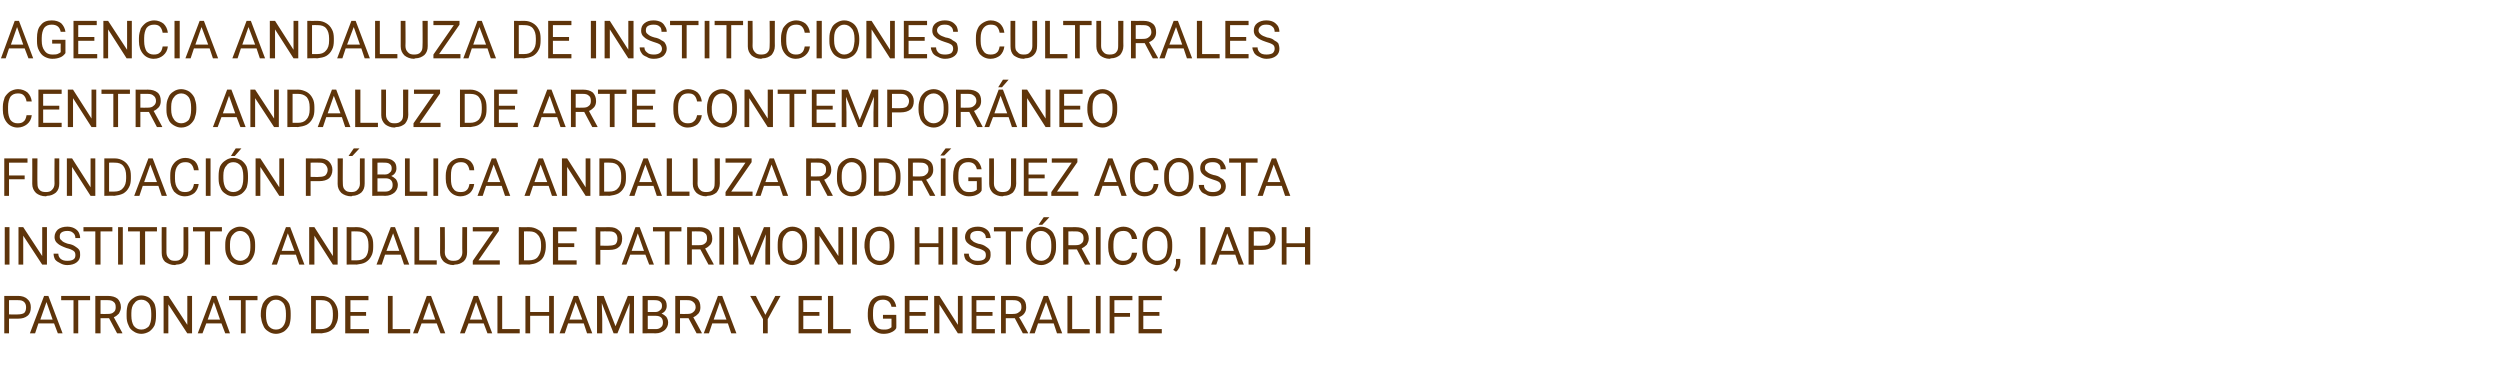<?xml version="1.0" standalone="no"?><!DOCTYPE svg PUBLIC "-//W3C//DTD SVG 1.1//EN" "http://www.w3.org/Graphics/SVG/1.1/DTD/svg11.dtd"><svg xmlns="http://www.w3.org/2000/svg" version="1.1" width="527.2px" height="77.8px" viewBox="0 -4 527.2 77.8" style="top:-4px">  <desc>AGENCIA ANDALUZA DE INSTITUCIONES CULTURALES CENTRO ANDALUZ DE ARTE CONTEMPOR NEO FUNDACI N P BLICA ANDALUZA RODR GUE...</desc>  <defs/>  <g id="Polygon77160">    <path d="M 1.9 63.2 L 1.9 66.3 L 0.9 66.3 L 0.9 58.4 C 0.9 58.4 3.79 58.43 3.8 58.4 C 4.6 58.4 5.3 58.6 5.8 59.1 C 6.3 59.5 6.5 60.1 6.5 60.8 C 6.5 61.6 6.3 62.2 5.8 62.6 C 5.3 63 4.7 63.2 3.8 63.2 C 3.78 63.19 1.9 63.2 1.9 63.2 Z M 1.9 62.3 C 1.9 62.3 3.79 62.35 3.8 62.3 C 4.3 62.3 4.8 62.2 5.1 62 C 5.4 61.7 5.5 61.3 5.5 60.8 C 5.5 60.4 5.4 60 5.1 59.7 C 4.8 59.4 4.4 59.3 3.9 59.3 C 3.85 59.27 1.9 59.3 1.9 59.3 L 1.9 62.3 Z M 11.4 64.2 L 8.1 64.2 L 7.4 66.3 L 6.3 66.3 L 9.3 58.4 L 10.2 58.4 L 13.2 66.3 L 12.2 66.3 L 11.4 64.2 Z M 8.5 63.4 L 11.1 63.4 L 9.8 59.7 L 8.5 63.4 Z M 19 59.3 L 16.5 59.3 L 16.5 66.3 L 15.5 66.3 L 15.5 59.3 L 12.9 59.3 L 12.9 58.4 L 19 58.4 L 19 59.3 Z M 23 63.1 L 21.2 63.1 L 21.2 66.3 L 20.1 66.3 L 20.1 58.4 C 20.1 58.4 22.74 58.43 22.7 58.4 C 23.6 58.4 24.3 58.6 24.8 59 C 25.2 59.4 25.5 60 25.5 60.8 C 25.5 61.3 25.3 61.7 25.1 62.1 C 24.8 62.4 24.5 62.7 24 62.9 C 23.99 62.87 25.8 66.2 25.8 66.2 L 25.8 66.3 L 24.7 66.3 L 23 63.1 Z M 21.2 62.2 C 21.2 62.2 22.77 62.24 22.8 62.2 C 23.3 62.2 23.7 62.1 24 61.8 C 24.3 61.6 24.4 61.2 24.4 60.8 C 24.4 60.3 24.3 59.9 24 59.7 C 23.7 59.4 23.3 59.3 22.8 59.3 C 22.76 59.27 21.2 59.3 21.2 59.3 L 21.2 62.2 Z M 32.9 62.6 C 32.9 63.4 32.8 64 32.6 64.6 C 32.3 65.2 31.9 65.6 31.5 65.9 C 31 66.2 30.4 66.4 29.8 66.4 C 29.2 66.4 28.6 66.2 28.2 65.9 C 27.7 65.6 27.3 65.2 27.1 64.6 C 26.8 64 26.7 63.4 26.7 62.7 C 26.7 62.7 26.7 62.1 26.7 62.1 C 26.7 61.3 26.8 60.7 27 60.1 C 27.3 59.5 27.7 59.1 28.2 58.8 C 28.6 58.5 29.2 58.3 29.8 58.3 C 30.4 58.3 31 58.5 31.5 58.8 C 31.9 59.1 32.3 59.5 32.6 60.1 C 32.8 60.7 32.9 61.3 32.9 62.1 C 32.9 62.1 32.9 62.6 32.9 62.6 Z M 31.9 62.1 C 31.9 61.2 31.7 60.4 31.4 60 C 31 59.5 30.5 59.2 29.8 59.2 C 29.1 59.2 28.6 59.5 28.3 60 C 27.9 60.4 27.7 61.1 27.7 62 C 27.7 62 27.7 62.6 27.7 62.6 C 27.7 63.5 27.9 64.2 28.2 64.7 C 28.6 65.2 29.1 65.5 29.8 65.5 C 30.5 65.5 31 65.2 31.4 64.8 C 31.7 64.3 31.9 63.6 31.9 62.7 C 31.9 62.7 31.9 62.1 31.9 62.1 Z M 40.5 66.3 L 39.5 66.3 L 35.5 60.2 L 35.5 66.3 L 34.5 66.3 L 34.5 58.4 L 35.5 58.4 L 39.5 64.5 L 39.5 58.4 L 40.5 58.4 L 40.5 66.3 Z M 46.7 64.2 L 43.5 64.2 L 42.7 66.3 L 41.7 66.3 L 44.7 58.4 L 45.6 58.4 L 48.5 66.3 L 47.5 66.3 L 46.7 64.2 Z M 43.8 63.4 L 46.4 63.4 L 45.1 59.7 L 43.8 63.4 Z M 54.3 59.3 L 51.8 59.3 L 51.8 66.3 L 50.8 66.3 L 50.8 59.3 L 48.3 59.3 L 48.3 58.4 L 54.3 58.4 L 54.3 59.3 Z M 61.3 62.6 C 61.3 63.4 61.2 64 61 64.6 C 60.7 65.2 60.3 65.6 59.9 65.9 C 59.4 66.2 58.8 66.4 58.2 66.4 C 57.6 66.4 57 66.2 56.6 65.9 C 56.1 65.6 55.7 65.2 55.5 64.6 C 55.2 64 55.1 63.4 55 62.7 C 55 62.7 55 62.1 55 62.1 C 55 61.3 55.2 60.7 55.4 60.1 C 55.7 59.5 56.1 59.1 56.5 58.8 C 57 58.5 57.6 58.3 58.2 58.3 C 58.8 58.3 59.4 58.5 59.8 58.8 C 60.3 59.1 60.7 59.5 61 60.1 C 61.2 60.7 61.3 61.3 61.3 62.1 C 61.3 62.1 61.3 62.6 61.3 62.6 Z M 60.3 62.1 C 60.3 61.2 60.1 60.4 59.8 60 C 59.4 59.5 58.9 59.2 58.2 59.2 C 57.5 59.2 57 59.5 56.7 60 C 56.3 60.4 56.1 61.1 56.1 62 C 56.1 62 56.1 62.6 56.1 62.6 C 56.1 63.5 56.3 64.2 56.6 64.7 C 57 65.2 57.5 65.5 58.2 65.5 C 58.9 65.5 59.4 65.2 59.7 64.8 C 60.1 64.3 60.3 63.6 60.3 62.7 C 60.3 62.7 60.3 62.1 60.3 62.1 Z M 65.6 66.3 L 65.6 58.4 C 65.6 58.4 67.82 58.43 67.8 58.4 C 68.5 58.4 69.1 58.6 69.6 58.9 C 70.1 59.2 70.5 59.6 70.8 60.2 C 71.1 60.7 71.3 61.4 71.3 62.1 C 71.3 62.1 71.3 62.6 71.3 62.6 C 71.3 63.3 71.1 64 70.8 64.5 C 70.6 65.1 70.1 65.5 69.6 65.8 C 69.1 66.1 68.5 66.2 67.8 66.3 C 67.77 66.25 65.6 66.3 65.6 66.3 Z M 66.6 59.3 L 66.6 65.4 C 66.6 65.4 67.72 65.41 67.7 65.4 C 68.5 65.4 69.1 65.2 69.6 64.7 C 70 64.2 70.2 63.5 70.2 62.6 C 70.2 62.6 70.2 62.1 70.2 62.1 C 70.2 61.2 70 60.5 69.6 60 C 69.2 59.5 68.6 59.3 67.8 59.3 C 67.84 59.27 66.6 59.3 66.6 59.3 Z M 77.2 62.6 L 73.9 62.6 L 73.9 65.4 L 77.8 65.4 L 77.8 66.3 L 72.8 66.3 L 72.8 58.4 L 77.7 58.4 L 77.7 59.3 L 73.9 59.3 L 73.9 61.8 L 77.2 61.8 L 77.2 62.6 Z M 82.8 65.4 L 86.5 65.4 L 86.5 66.3 L 81.8 66.3 L 81.8 58.4 L 82.8 58.4 L 82.8 65.4 Z M 92.1 64.2 L 88.9 64.2 L 88.1 66.3 L 87.1 66.3 L 90 58.4 L 90.9 58.4 L 93.9 66.3 L 92.9 66.3 L 92.1 64.2 Z M 89.2 63.4 L 91.8 63.4 L 90.5 59.7 L 89.2 63.4 Z M 102 64.2 L 98.8 64.2 L 98 66.3 L 97 66.3 L 99.9 58.4 L 100.8 58.4 L 103.8 66.3 L 102.8 66.3 L 102 64.2 Z M 99.1 63.4 L 101.7 63.4 L 100.4 59.7 L 99.1 63.4 Z M 105.9 65.4 L 109.6 65.4 L 109.6 66.3 L 104.9 66.3 L 104.9 58.4 L 105.9 58.4 L 105.9 65.4 Z M 116.8 66.3 L 115.8 66.3 L 115.8 62.6 L 111.8 62.6 L 111.8 66.3 L 110.8 66.3 L 110.8 58.4 L 111.8 58.4 L 111.8 61.8 L 115.8 61.8 L 115.8 58.4 L 116.8 58.4 L 116.8 66.3 Z M 123.1 64.2 L 119.8 64.2 L 119.1 66.3 L 118 66.3 L 121 58.4 L 121.9 58.4 L 124.9 66.3 L 123.8 66.3 L 123.1 64.2 Z M 120.1 63.4 L 122.8 63.4 L 121.4 59.7 L 120.1 63.4 Z M 127.3 58.4 L 129.8 64.8 L 132.4 58.4 L 133.7 58.4 L 133.7 66.3 L 132.7 66.3 L 132.7 63.2 L 132.8 59.9 L 130.2 66.3 L 129.4 66.3 L 126.9 59.9 L 127 63.2 L 127 66.3 L 125.9 66.3 L 125.9 58.4 L 127.3 58.4 Z M 135.5 66.3 L 135.5 58.4 C 135.5 58.4 138.09 58.43 138.1 58.4 C 138.9 58.4 139.6 58.6 140 59 C 140.4 59.3 140.6 59.8 140.6 60.5 C 140.6 60.9 140.5 61.2 140.3 61.5 C 140.1 61.8 139.8 62 139.5 62.1 C 139.9 62.3 140.2 62.5 140.5 62.8 C 140.7 63.1 140.9 63.5 140.9 64 C 140.9 64.7 140.6 65.2 140.2 65.6 C 139.7 66 139.1 66.3 138.2 66.3 C 138.24 66.25 135.5 66.3 135.5 66.3 Z M 136.6 62.6 L 136.6 65.4 C 136.6 65.4 138.26 65.41 138.3 65.4 C 138.7 65.4 139.1 65.3 139.4 65 C 139.7 64.8 139.8 64.4 139.8 64 C 139.8 63.1 139.3 62.6 138.3 62.6 C 138.28 62.59 136.6 62.6 136.6 62.6 Z M 136.6 61.8 C 136.6 61.8 138.12 61.77 138.1 61.8 C 138.6 61.8 138.9 61.7 139.2 61.4 C 139.5 61.2 139.6 60.9 139.6 60.5 C 139.6 60.1 139.5 59.8 139.2 59.6 C 139 59.4 138.6 59.3 138.1 59.3 C 138.09 59.27 136.6 59.3 136.6 59.3 L 136.6 61.8 Z M 145.2 63.1 L 143.4 63.1 L 143.4 66.3 L 142.4 66.3 L 142.4 58.4 C 142.4 58.4 144.96 58.43 145 58.4 C 145.8 58.4 146.5 58.6 147 59 C 147.5 59.4 147.7 60 147.7 60.8 C 147.7 61.3 147.6 61.7 147.3 62.1 C 147 62.4 146.7 62.7 146.2 62.9 C 146.21 62.87 148 66.2 148 66.2 L 148 66.3 L 146.9 66.3 L 145.2 63.1 Z M 143.4 62.2 C 143.4 62.2 144.99 62.24 145 62.2 C 145.5 62.2 145.9 62.1 146.2 61.8 C 146.5 61.6 146.7 61.2 146.7 60.8 C 146.7 60.3 146.5 59.9 146.2 59.7 C 145.9 59.4 145.5 59.3 145 59.3 C 144.99 59.27 143.4 59.3 143.4 59.3 L 143.4 62.2 Z M 153.5 64.2 L 150.2 64.2 L 149.5 66.3 L 148.4 66.3 L 151.4 58.4 L 152.3 58.4 L 155.3 66.3 L 154.2 66.3 L 153.5 64.2 Z M 150.5 63.4 L 153.2 63.4 L 151.8 59.7 L 150.5 63.4 Z M 161.4 62.4 L 163.5 58.4 L 164.6 58.4 L 161.9 63.3 L 161.9 66.3 L 160.9 66.3 L 160.9 63.3 L 158.2 58.4 L 159.4 58.4 L 161.4 62.4 Z M 172.8 62.6 L 169.4 62.6 L 169.4 65.4 L 173.3 65.4 L 173.3 66.3 L 168.4 66.3 L 168.4 58.4 L 173.3 58.4 L 173.3 59.3 L 169.4 59.3 L 169.4 61.8 L 172.8 61.8 L 172.8 62.6 Z M 175.7 65.4 L 179.4 65.4 L 179.4 66.3 L 174.6 66.3 L 174.6 58.4 L 175.7 58.4 L 175.7 65.4 Z M 189 65.2 C 188.8 65.6 188.4 65.9 187.9 66.1 C 187.5 66.3 186.9 66.4 186.3 66.4 C 185.6 66.4 185.1 66.2 184.6 65.9 C 184.1 65.6 183.7 65.2 183.4 64.6 C 183.2 64.1 183 63.4 183 62.7 C 183 62.7 183 62 183 62 C 183 60.9 183.3 59.9 183.8 59.3 C 184.4 58.6 185.2 58.3 186.2 58.3 C 187 58.3 187.6 58.5 188.1 58.9 C 188.6 59.4 188.9 60 189 60.7 C 189 60.7 188 60.7 188 60.7 C 187.8 59.7 187.2 59.2 186.2 59.2 C 185.5 59.2 185 59.4 184.6 59.9 C 184.2 60.4 184.1 61.1 184.1 62 C 184.1 62 184.1 62.6 184.1 62.6 C 184.1 63.5 184.3 64.2 184.7 64.7 C 185.1 65.3 185.6 65.5 186.3 65.5 C 186.7 65.5 187 65.5 187.3 65.4 C 187.6 65.3 187.8 65.2 188 65 C 188.02 64.95 188 63.2 188 63.2 L 186.2 63.2 L 186.2 62.4 L 189 62.4 C 189 62.4 189.05 65.22 189 65.2 Z M 195.2 62.6 L 191.8 62.6 L 191.8 65.4 L 195.7 65.4 L 195.7 66.3 L 190.8 66.3 L 190.8 58.4 L 195.7 58.4 L 195.7 59.3 L 191.8 59.3 L 191.8 61.8 L 195.2 61.8 L 195.2 62.6 Z M 203 66.3 L 202 66.3 L 198.1 60.2 L 198.1 66.3 L 197 66.3 L 197 58.4 L 198.1 58.4 L 202 64.5 L 202 58.4 L 203 58.4 L 203 66.3 Z M 209.3 62.6 L 205.9 62.6 L 205.9 65.4 L 209.8 65.4 L 209.8 66.3 L 204.9 66.3 L 204.9 58.4 L 209.8 58.4 L 209.8 59.3 L 205.9 59.3 L 205.9 61.8 L 209.3 61.8 L 209.3 62.6 Z M 214 63.1 L 212.1 63.1 L 212.1 66.3 L 211.1 66.3 L 211.1 58.4 C 211.1 58.4 213.69 58.43 213.7 58.4 C 214.6 58.4 215.3 58.6 215.7 59 C 216.2 59.4 216.4 60 216.4 60.8 C 216.4 61.3 216.3 61.7 216 62.1 C 215.8 62.4 215.4 62.7 214.9 62.9 C 214.95 62.87 216.8 66.2 216.8 66.2 L 216.8 66.3 L 215.7 66.3 L 214 63.1 Z M 212.1 62.2 C 212.1 62.2 213.73 62.24 213.7 62.2 C 214.2 62.2 214.6 62.1 214.9 61.8 C 215.3 61.6 215.4 61.2 215.4 60.8 C 215.4 60.3 215.3 59.9 215 59.7 C 214.7 59.4 214.3 59.3 213.7 59.3 C 213.72 59.27 212.1 59.3 212.1 59.3 L 212.1 62.2 Z M 222.2 64.2 L 218.9 64.2 L 218.2 66.3 L 217.1 66.3 L 220.1 58.4 L 221 58.4 L 224 66.3 L 222.9 66.3 L 222.2 64.2 Z M 219.2 63.4 L 221.9 63.4 L 220.6 59.7 L 219.2 63.4 Z M 226.1 65.4 L 229.8 65.4 L 229.8 66.3 L 225.1 66.3 L 225.1 58.4 L 226.1 58.4 L 226.1 65.4 Z M 232.1 66.3 L 231.1 66.3 L 231.1 58.4 L 232.1 58.4 L 232.1 66.3 Z M 238.3 62.8 L 235 62.8 L 235 66.3 L 234 66.3 L 234 58.4 L 238.8 58.4 L 238.8 59.3 L 235 59.3 L 235 62 L 238.3 62 L 238.3 62.8 Z M 244.5 62.6 L 241.1 62.6 L 241.1 65.4 L 245 65.4 L 245 66.3 L 240.1 66.3 L 240.1 58.4 L 245 58.4 L 245 59.3 L 241.1 59.3 L 241.1 61.8 L 244.5 61.8 L 244.5 62.6 Z " stroke="none" fill="#5e340a"/>  </g>  <g id="Polygon77159">    <path d="M 2 51.8 L 1 51.8 L 1 43.9 L 2 43.9 L 2 51.8 Z M 9.9 51.8 L 8.9 51.8 L 4.9 45.7 L 4.9 51.8 L 3.9 51.8 L 3.9 43.9 L 4.9 43.9 L 8.9 50 L 8.9 43.9 L 9.9 43.9 L 9.9 51.8 Z M 14 48.3 C 13.2 48 12.5 47.7 12.1 47.3 C 11.7 47 11.5 46.5 11.5 46 C 11.5 45.3 11.8 44.8 12.2 44.4 C 12.7 44 13.4 43.8 14.2 43.8 C 14.7 43.8 15.2 43.9 15.6 44.1 C 16 44.3 16.4 44.6 16.6 45 C 16.8 45.4 16.9 45.8 16.9 46.2 C 16.9 46.2 15.9 46.2 15.9 46.2 C 15.9 45.7 15.7 45.3 15.4 45.1 C 15.1 44.8 14.7 44.7 14.2 44.7 C 13.7 44.7 13.3 44.8 13 45 C 12.7 45.2 12.6 45.5 12.6 45.9 C 12.6 46.3 12.7 46.5 13 46.7 C 13.2 47 13.7 47.2 14.3 47.4 C 15 47.5 15.5 47.7 15.9 48 C 16.2 48.2 16.5 48.4 16.7 48.7 C 16.9 49 16.9 49.4 16.9 49.8 C 16.9 50.4 16.7 50.9 16.2 51.3 C 15.7 51.7 15 51.9 14.2 51.9 C 13.7 51.9 13.2 51.8 12.7 51.5 C 12.3 51.3 11.9 51.1 11.6 50.7 C 11.4 50.3 11.3 49.9 11.3 49.5 C 11.3 49.5 12.3 49.5 12.3 49.5 C 12.3 50 12.5 50.3 12.8 50.6 C 13.2 50.9 13.6 51 14.2 51 C 14.8 51 15.2 50.9 15.5 50.7 C 15.8 50.5 15.9 50.2 15.9 49.8 C 15.9 49.4 15.8 49.1 15.5 48.9 C 15.2 48.7 14.8 48.5 14 48.3 Z M 23.7 44.8 L 21.2 44.8 L 21.2 51.8 L 20.1 51.8 L 20.1 44.8 L 17.6 44.8 L 17.6 43.9 L 23.7 43.9 L 23.7 44.8 Z M 25.9 51.8 L 24.9 51.8 L 24.9 43.9 L 25.9 43.9 L 25.9 51.8 Z M 33.1 44.8 L 30.6 44.8 L 30.6 51.8 L 29.5 51.8 L 29.5 44.8 L 27 44.8 L 27 43.9 L 33.1 43.9 L 33.1 44.8 Z M 39.7 43.9 C 39.7 43.9 39.74 49.25 39.7 49.2 C 39.7 50 39.5 50.6 39 51.1 C 38.6 51.5 38 51.8 37.2 51.8 C 37.2 51.8 36.9 51.9 36.9 51.9 C 36 51.9 35.4 51.6 34.8 51.2 C 34.3 50.7 34.1 50.1 34.1 49.3 C 34.07 49.26 34.1 43.9 34.1 43.9 L 35.1 43.9 C 35.1 43.9 35.09 49.23 35.1 49.2 C 35.1 49.8 35.3 50.2 35.6 50.5 C 35.9 50.9 36.3 51 36.9 51 C 37.5 51 37.9 50.9 38.2 50.5 C 38.5 50.2 38.7 49.8 38.7 49.2 C 38.7 49.23 38.7 43.9 38.7 43.9 L 39.7 43.9 Z M 46.8 44.8 L 44.3 44.8 L 44.3 51.8 L 43.2 51.8 L 43.2 44.8 L 40.7 44.8 L 40.7 43.9 L 46.8 43.9 L 46.8 44.8 Z M 53.8 48.1 C 53.8 48.9 53.7 49.5 53.4 50.1 C 53.1 50.7 52.8 51.1 52.3 51.4 C 51.8 51.7 51.3 51.9 50.7 51.9 C 50 51.9 49.5 51.7 49 51.4 C 48.5 51.1 48.2 50.7 47.9 50.1 C 47.6 49.5 47.5 48.9 47.5 48.2 C 47.5 48.2 47.5 47.6 47.5 47.6 C 47.5 46.8 47.6 46.2 47.9 45.6 C 48.2 45 48.5 44.6 49 44.3 C 49.5 44 50 43.8 50.6 43.8 C 51.3 43.8 51.8 44 52.3 44.3 C 52.8 44.6 53.1 45 53.4 45.6 C 53.7 46.2 53.8 46.8 53.8 47.6 C 53.8 47.6 53.8 48.1 53.8 48.1 Z M 52.8 47.6 C 52.8 46.7 52.6 45.9 52.2 45.5 C 51.8 45 51.3 44.7 50.6 44.7 C 50 44.7 49.5 45 49.1 45.5 C 48.7 45.9 48.5 46.6 48.5 47.5 C 48.5 47.5 48.5 48.1 48.5 48.1 C 48.5 49 48.7 49.7 49.1 50.2 C 49.5 50.7 50 51 50.7 51 C 51.3 51 51.8 50.7 52.2 50.3 C 52.6 49.8 52.8 49.1 52.8 48.2 C 52.8 48.2 52.8 47.6 52.8 47.6 Z M 62.4 49.7 L 59.1 49.7 L 58.4 51.8 L 57.3 51.8 L 60.3 43.9 L 61.2 43.9 L 64.2 51.8 L 63.1 51.8 L 62.4 49.7 Z M 59.4 48.9 L 62.1 48.9 L 60.7 45.2 L 59.4 48.9 Z M 71.2 51.8 L 70.2 51.8 L 66.3 45.7 L 66.3 51.8 L 65.2 51.8 L 65.2 43.9 L 66.3 43.9 L 70.2 50 L 70.2 43.9 L 71.2 43.9 L 71.2 51.8 Z M 73.1 51.8 L 73.1 43.9 C 73.1 43.9 75.29 43.93 75.3 43.9 C 76 43.9 76.6 44.1 77.1 44.4 C 77.6 44.7 78 45.1 78.3 45.7 C 78.6 46.2 78.7 46.9 78.7 47.6 C 78.7 47.6 78.7 48.1 78.7 48.1 C 78.7 48.8 78.6 49.5 78.3 50 C 78 50.6 77.6 51 77.1 51.3 C 76.6 51.6 75.9 51.7 75.2 51.8 C 75.24 51.75 73.1 51.8 73.1 51.8 Z M 74.1 44.8 L 74.1 50.9 C 74.1 50.9 75.2 50.91 75.2 50.9 C 76 50.9 76.6 50.7 77.1 50.2 C 77.5 49.7 77.7 49 77.7 48.1 C 77.7 48.1 77.7 47.6 77.7 47.6 C 77.7 46.7 77.5 46 77.1 45.5 C 76.7 45 76.1 44.8 75.3 44.8 C 75.31 44.77 74.1 44.8 74.1 44.8 Z M 84.5 49.7 L 81.2 49.7 L 80.5 51.8 L 79.4 51.8 L 82.4 43.9 L 83.3 43.9 L 86.3 51.8 L 85.2 51.8 L 84.5 49.7 Z M 81.5 48.9 L 84.2 48.9 L 82.9 45.2 L 81.5 48.9 Z M 88.4 50.9 L 92.1 50.9 L 92.1 51.8 L 87.4 51.8 L 87.4 43.9 L 88.4 43.9 L 88.4 50.9 Z M 98.5 43.9 C 98.5 43.9 98.49 49.25 98.5 49.2 C 98.5 50 98.3 50.6 97.8 51.1 C 97.3 51.5 96.7 51.8 95.9 51.8 C 95.9 51.8 95.6 51.9 95.6 51.9 C 94.8 51.9 94.1 51.6 93.6 51.2 C 93.1 50.7 92.8 50.1 92.8 49.3 C 92.83 49.26 92.8 43.9 92.8 43.9 L 93.8 43.9 C 93.8 43.9 93.85 49.23 93.8 49.2 C 93.8 49.8 94 50.2 94.3 50.5 C 94.6 50.9 95.1 51 95.6 51 C 96.2 51 96.7 50.9 97 50.5 C 97.3 50.2 97.5 49.8 97.5 49.2 C 97.45 49.23 97.5 43.9 97.5 43.9 L 98.5 43.9 Z M 100.9 50.9 L 105.4 50.9 L 105.4 51.8 L 99.7 51.8 L 99.7 51 L 104 44.8 L 99.7 44.8 L 99.7 43.9 L 105.2 43.9 L 105.2 44.7 L 100.9 50.9 Z M 109.4 51.8 L 109.4 43.9 C 109.4 43.9 111.63 43.93 111.6 43.9 C 112.3 43.9 112.9 44.1 113.4 44.4 C 114 44.7 114.4 45.1 114.6 45.7 C 114.9 46.2 115.1 46.9 115.1 47.6 C 115.1 47.6 115.1 48.1 115.1 48.1 C 115.1 48.8 114.9 49.5 114.7 50 C 114.4 50.6 114 51 113.4 51.3 C 112.9 51.6 112.3 51.7 111.6 51.8 C 111.59 51.75 109.4 51.8 109.4 51.8 Z M 110.5 44.8 L 110.5 50.9 C 110.5 50.9 111.54 50.91 111.5 50.9 C 112.3 50.9 113 50.7 113.4 50.2 C 113.8 49.7 114.1 49 114.1 48.1 C 114.1 48.1 114.1 47.6 114.1 47.6 C 114.1 46.7 113.9 46 113.4 45.5 C 113 45 112.4 44.8 111.7 44.8 C 111.66 44.77 110.5 44.8 110.5 44.8 Z M 121.1 48.1 L 117.7 48.1 L 117.7 50.9 L 121.6 50.9 L 121.6 51.8 L 116.6 51.8 L 116.6 43.9 L 121.6 43.9 L 121.6 44.8 L 117.7 44.8 L 117.7 47.3 L 121.1 47.3 L 121.1 48.1 Z M 126.6 48.7 L 126.6 51.8 L 125.6 51.8 L 125.6 43.9 C 125.6 43.9 128.5 43.93 128.5 43.9 C 129.4 43.9 130 44.1 130.5 44.6 C 131 45 131.2 45.6 131.2 46.3 C 131.2 47.1 131 47.7 130.5 48.1 C 130.1 48.5 129.4 48.7 128.5 48.7 C 128.49 48.69 126.6 48.7 126.6 48.7 Z M 126.6 47.8 C 126.6 47.8 128.5 47.85 128.5 47.8 C 129 47.8 129.5 47.7 129.8 47.5 C 130.1 47.2 130.2 46.8 130.2 46.3 C 130.2 45.9 130.1 45.5 129.8 45.2 C 129.5 44.9 129.1 44.8 128.6 44.8 C 128.56 44.77 126.6 44.8 126.6 44.8 L 126.6 47.8 Z M 136.1 49.7 L 132.9 49.7 L 132.1 51.8 L 131.1 51.8 L 134 43.9 L 134.9 43.9 L 137.9 51.8 L 136.9 51.8 L 136.1 49.7 Z M 133.2 48.9 L 135.8 48.9 L 134.5 45.2 L 133.2 48.9 Z M 143.7 44.8 L 141.2 44.8 L 141.2 51.8 L 140.2 51.8 L 140.2 44.8 L 137.7 44.8 L 137.7 43.9 L 143.7 43.9 L 143.7 44.8 Z M 147.7 48.6 L 145.9 48.6 L 145.9 51.8 L 144.9 51.8 L 144.9 43.9 C 144.9 43.9 147.44 43.93 147.4 43.9 C 148.3 43.9 149 44.1 149.5 44.5 C 149.9 44.9 150.2 45.5 150.2 46.3 C 150.2 46.8 150.1 47.2 149.8 47.6 C 149.5 47.9 149.2 48.2 148.7 48.4 C 148.69 48.37 150.5 51.7 150.5 51.7 L 150.5 51.8 L 149.4 51.8 L 147.7 48.6 Z M 145.9 47.7 C 145.9 47.7 147.47 47.74 147.5 47.7 C 148 47.7 148.4 47.6 148.7 47.3 C 149 47.1 149.1 46.7 149.1 46.3 C 149.1 45.8 149 45.4 148.7 45.2 C 148.4 44.9 148 44.8 147.5 44.8 C 147.47 44.77 145.9 44.8 145.9 44.8 L 145.9 47.7 Z M 152.7 51.8 L 151.7 51.8 L 151.7 43.9 L 152.7 43.9 L 152.7 51.8 Z M 156 43.9 L 158.5 50.3 L 161.1 43.9 L 162.4 43.9 L 162.4 51.8 L 161.4 51.8 L 161.4 48.7 L 161.5 45.4 L 158.9 51.8 L 158.1 51.8 L 155.6 45.4 L 155.7 48.7 L 155.7 51.8 L 154.6 51.8 L 154.6 43.9 L 156 43.9 Z M 170.2 48.1 C 170.2 48.9 170.1 49.5 169.9 50.1 C 169.6 50.7 169.2 51.1 168.8 51.4 C 168.3 51.7 167.7 51.9 167.1 51.9 C 166.5 51.9 165.9 51.7 165.5 51.4 C 165 51.1 164.6 50.7 164.4 50.1 C 164.1 49.5 164 48.9 164 48.2 C 164 48.2 164 47.6 164 47.6 C 164 46.8 164.1 46.2 164.3 45.6 C 164.6 45 165 44.6 165.5 44.3 C 165.9 44 166.5 43.8 167.1 43.8 C 167.7 43.8 168.3 44 168.8 44.3 C 169.2 44.6 169.6 45 169.9 45.6 C 170.1 46.2 170.2 46.8 170.2 47.6 C 170.2 47.6 170.2 48.1 170.2 48.1 Z M 169.2 47.6 C 169.2 46.7 169 45.9 168.7 45.5 C 168.3 45 167.8 44.7 167.1 44.7 C 166.4 44.7 165.9 45 165.6 45.5 C 165.2 45.9 165 46.6 165 47.5 C 165 47.5 165 48.1 165 48.1 C 165 49 165.2 49.7 165.5 50.2 C 165.9 50.7 166.4 51 167.1 51 C 167.8 51 168.3 50.7 168.7 50.3 C 169 49.8 169.2 49.1 169.2 48.2 C 169.2 48.2 169.2 47.6 169.2 47.6 Z M 177.8 51.8 L 176.8 51.8 L 172.8 45.7 L 172.8 51.8 L 171.8 51.8 L 171.8 43.9 L 172.8 43.9 L 176.8 50 L 176.8 43.9 L 177.8 43.9 L 177.8 51.8 Z M 180.7 51.8 L 179.7 51.8 L 179.7 43.9 L 180.7 43.9 L 180.7 51.8 Z M 188.6 48.1 C 188.6 48.9 188.5 49.5 188.3 50.1 C 188 50.7 187.6 51.1 187.2 51.4 C 186.7 51.7 186.1 51.9 185.5 51.9 C 184.9 51.9 184.3 51.7 183.9 51.4 C 183.4 51.1 183 50.7 182.8 50.1 C 182.5 49.5 182.4 48.9 182.3 48.2 C 182.3 48.2 182.3 47.6 182.3 47.6 C 182.3 46.8 182.5 46.2 182.7 45.6 C 183 45 183.4 44.6 183.8 44.3 C 184.3 44 184.9 43.8 185.5 43.8 C 186.1 43.8 186.7 44 187.1 44.3 C 187.6 44.6 188 45 188.3 45.6 C 188.5 46.2 188.6 46.8 188.6 47.6 C 188.6 47.6 188.6 48.1 188.6 48.1 Z M 187.6 47.6 C 187.6 46.7 187.4 45.9 187.1 45.5 C 186.7 45 186.2 44.7 185.5 44.7 C 184.8 44.7 184.3 45 184 45.5 C 183.6 45.9 183.4 46.6 183.4 47.5 C 183.4 47.5 183.4 48.1 183.4 48.1 C 183.4 49 183.6 49.7 183.9 50.2 C 184.3 50.7 184.8 51 185.5 51 C 186.2 51 186.7 50.7 187 50.3 C 187.4 49.8 187.6 49.1 187.6 48.2 C 187.6 48.2 187.6 47.6 187.6 47.6 Z M 198.9 51.8 L 197.9 51.8 L 197.9 48.1 L 193.9 48.1 L 193.9 51.8 L 192.9 51.8 L 192.9 43.9 L 193.9 43.9 L 193.9 47.3 L 197.9 47.3 L 197.9 43.9 L 198.9 43.9 L 198.9 51.8 Z M 201.9 51.8 L 200.8 51.8 L 200.8 43.9 L 201.9 43.9 L 201.9 51.8 Z M 206 48.3 C 205.2 48 204.5 47.7 204.1 47.3 C 203.7 47 203.5 46.5 203.5 46 C 203.5 45.3 203.8 44.8 204.2 44.4 C 204.7 44 205.4 43.8 206.2 43.8 C 206.7 43.8 207.2 43.9 207.6 44.1 C 208 44.3 208.4 44.6 208.6 45 C 208.8 45.4 208.9 45.8 208.9 46.2 C 208.9 46.2 207.9 46.2 207.9 46.2 C 207.9 45.7 207.7 45.3 207.4 45.1 C 207.1 44.8 206.7 44.7 206.2 44.7 C 205.7 44.7 205.3 44.8 205 45 C 204.7 45.2 204.6 45.5 204.6 45.9 C 204.6 46.3 204.7 46.5 205 46.7 C 205.2 47 205.7 47.2 206.3 47.4 C 207 47.5 207.5 47.7 207.9 48 C 208.2 48.2 208.5 48.4 208.7 48.7 C 208.9 49 208.9 49.4 208.9 49.8 C 208.9 50.4 208.7 50.9 208.2 51.3 C 207.7 51.7 207.1 51.9 206.2 51.9 C 205.7 51.9 205.2 51.8 204.7 51.5 C 204.3 51.3 203.9 51.1 203.6 50.7 C 203.4 50.3 203.3 49.9 203.3 49.5 C 203.3 49.5 204.3 49.5 204.3 49.5 C 204.3 50 204.5 50.3 204.8 50.6 C 205.2 50.9 205.6 51 206.2 51 C 206.8 51 207.2 50.9 207.5 50.7 C 207.8 50.5 207.9 50.2 207.9 49.8 C 207.9 49.4 207.8 49.1 207.5 48.9 C 207.2 48.7 206.8 48.5 206 48.3 Z M 215.7 44.8 L 213.2 44.8 L 213.2 51.8 L 212.1 51.8 L 212.1 44.8 L 209.6 44.8 L 209.6 43.9 L 215.7 43.9 L 215.7 44.8 Z M 222.7 48.1 C 222.7 48.9 222.6 49.5 222.3 50.1 C 222.1 50.7 221.7 51.1 221.2 51.4 C 220.7 51.7 220.2 51.9 219.6 51.9 C 218.9 51.9 218.4 51.7 217.9 51.4 C 217.4 51.1 217.1 50.7 216.8 50.1 C 216.5 49.5 216.4 48.9 216.4 48.2 C 216.4 48.2 216.4 47.6 216.4 47.6 C 216.4 46.8 216.5 46.2 216.8 45.6 C 217.1 45 217.4 44.6 217.9 44.3 C 218.4 44 218.9 43.8 219.5 43.8 C 220.2 43.8 220.7 44 221.2 44.3 C 221.7 44.6 222.1 45 222.3 45.6 C 222.6 46.2 222.7 46.8 222.7 47.6 C 222.7 47.6 222.7 48.1 222.7 48.1 Z M 221.7 47.6 C 221.7 46.7 221.5 45.9 221.1 45.5 C 220.7 45 220.2 44.7 219.5 44.7 C 218.9 44.7 218.4 45 218 45.5 C 217.6 45.9 217.4 46.6 217.4 47.5 C 217.4 47.5 217.4 48.1 217.4 48.1 C 217.4 49 217.6 49.7 218 50.2 C 218.4 50.7 218.9 51 219.6 51 C 220.2 51 220.7 50.7 221.1 50.3 C 221.5 49.8 221.7 49.1 221.7 48.2 C 221.7 48.2 221.7 47.6 221.7 47.6 Z M 220.1 41.8 L 221.3 41.8 L 219.8 43.4 L 219 43.4 L 220.1 41.8 Z M 227.1 48.6 L 225.3 48.6 L 225.3 51.8 L 224.2 51.8 L 224.2 43.9 C 224.2 43.9 226.83 43.93 226.8 43.9 C 227.7 43.9 228.4 44.1 228.9 44.5 C 229.3 44.9 229.6 45.5 229.6 46.3 C 229.6 46.8 229.4 47.2 229.2 47.6 C 228.9 47.9 228.5 48.2 228.1 48.4 C 228.08 48.37 229.9 51.7 229.9 51.7 L 229.9 51.8 L 228.8 51.8 L 227.1 48.6 Z M 225.3 47.7 C 225.3 47.7 226.86 47.74 226.9 47.7 C 227.4 47.7 227.8 47.6 228.1 47.3 C 228.4 47.1 228.5 46.7 228.5 46.3 C 228.5 45.8 228.4 45.4 228.1 45.2 C 227.8 44.9 227.4 44.8 226.9 44.8 C 226.85 44.77 225.3 44.8 225.3 44.8 L 225.3 47.7 Z M 232.1 51.8 L 231.1 51.8 L 231.1 43.9 L 232.1 43.9 L 232.1 51.8 Z M 239.8 49.3 C 239.7 50.1 239.4 50.7 238.8 51.2 C 238.3 51.6 237.6 51.9 236.8 51.9 C 235.9 51.9 235.1 51.5 234.6 50.9 C 234 50.2 233.7 49.3 233.7 48.2 C 233.7 48.2 233.7 47.5 233.7 47.5 C 233.7 46.7 233.9 46.1 234.1 45.5 C 234.4 45 234.8 44.6 235.2 44.3 C 235.7 44 236.3 43.8 236.9 43.8 C 237.7 43.8 238.4 44.1 238.9 44.5 C 239.4 45 239.7 45.6 239.8 46.4 C 239.8 46.4 238.7 46.4 238.7 46.4 C 238.6 45.8 238.4 45.4 238.1 45.1 C 237.8 44.8 237.4 44.7 236.9 44.7 C 236.2 44.7 235.7 44.9 235.3 45.4 C 235 45.9 234.8 46.6 234.8 47.5 C 234.8 47.5 234.8 48.2 234.8 48.2 C 234.8 49.1 235 49.8 235.3 50.3 C 235.7 50.8 236.2 51 236.8 51 C 237.4 51 237.8 50.9 238.1 50.6 C 238.4 50.4 238.6 49.9 238.7 49.3 C 238.7 49.3 239.8 49.3 239.8 49.3 Z M 247.2 48.1 C 247.2 48.9 247.1 49.5 246.8 50.1 C 246.5 50.7 246.2 51.1 245.7 51.4 C 245.2 51.7 244.7 51.9 244 51.9 C 243.4 51.9 242.9 51.7 242.4 51.4 C 241.9 51.1 241.6 50.7 241.3 50.1 C 241 49.5 240.9 48.9 240.9 48.2 C 240.9 48.2 240.9 47.6 240.9 47.6 C 240.9 46.8 241 46.2 241.3 45.6 C 241.5 45 241.9 44.6 242.4 44.3 C 242.9 44 243.4 43.8 244 43.8 C 244.7 43.8 245.2 44 245.7 44.3 C 246.2 44.6 246.5 45 246.8 45.6 C 247.1 46.2 247.2 46.8 247.2 47.6 C 247.2 47.6 247.2 48.1 247.2 48.1 Z M 246.2 47.6 C 246.2 46.7 246 45.9 245.6 45.5 C 245.2 45 244.7 44.7 244 44.7 C 243.4 44.7 242.9 45 242.5 45.5 C 242.1 45.9 241.9 46.6 241.9 47.5 C 241.9 47.5 241.9 48.1 241.9 48.1 C 241.9 49 242.1 49.7 242.5 50.2 C 242.9 50.7 243.4 51 244 51 C 244.7 51 245.2 50.7 245.6 50.3 C 246 49.8 246.1 49.1 246.2 48.2 C 246.2 48.2 246.2 47.6 246.2 47.6 Z M 248 53.3 C 248 53.3 247.4 52.9 247.4 52.9 C 247.8 52.5 247.9 52 248 51.5 C 247.96 51.47 248 50.6 248 50.6 L 248.9 50.6 C 248.9 50.6 248.93 51.35 248.9 51.4 C 248.9 51.7 248.8 52.1 248.7 52.4 C 248.5 52.8 248.3 53.1 248 53.3 Z M 254.2 51.8 L 253.1 51.8 L 253.1 43.9 L 254.2 43.9 L 254.2 51.8 Z M 260.5 49.7 L 257.2 49.7 L 256.5 51.8 L 255.4 51.8 L 258.4 43.9 L 259.3 43.9 L 262.3 51.8 L 261.2 51.8 L 260.5 49.7 Z M 257.5 48.9 L 260.2 48.9 L 258.8 45.2 L 257.5 48.9 Z M 264.4 48.7 L 264.4 51.8 L 263.3 51.8 L 263.3 43.9 C 263.3 43.9 266.21 43.93 266.2 43.9 C 267.1 43.9 267.7 44.1 268.2 44.6 C 268.7 45 269 45.6 269 46.3 C 269 47.1 268.7 47.7 268.2 48.1 C 267.8 48.5 267.1 48.7 266.2 48.7 C 266.2 48.69 264.4 48.7 264.4 48.7 Z M 264.4 47.8 C 264.4 47.8 266.21 47.85 266.2 47.8 C 266.8 47.8 267.2 47.7 267.5 47.5 C 267.8 47.2 267.9 46.8 267.9 46.3 C 267.9 45.9 267.8 45.5 267.5 45.2 C 267.2 44.9 266.8 44.8 266.3 44.8 C 266.27 44.77 264.4 44.8 264.4 44.8 L 264.4 47.8 Z M 276.3 51.8 L 275.2 51.8 L 275.2 48.1 L 271.3 48.1 L 271.3 51.8 L 270.3 51.8 L 270.3 43.9 L 271.3 43.9 L 271.3 47.3 L 275.2 47.3 L 275.2 43.9 L 276.3 43.9 L 276.3 51.8 Z " stroke="none" fill="#5e340a"/>  </g>  <g id="Polygon77158">    <path d="M 5.2 33.8 L 1.9 33.8 L 1.9 37.3 L 0.9 37.3 L 0.9 29.4 L 5.8 29.4 L 5.8 30.3 L 1.9 30.3 L 1.9 33 L 5.2 33 L 5.2 33.8 Z M 12.5 29.4 C 12.5 29.4 12.49 34.75 12.5 34.7 C 12.5 35.5 12.3 36.1 11.8 36.6 C 11.3 37 10.7 37.3 9.9 37.3 C 9.9 37.3 9.7 37.4 9.7 37.4 C 8.8 37.4 8.1 37.1 7.6 36.7 C 7.1 36.2 6.8 35.6 6.8 34.8 C 6.83 34.76 6.8 29.4 6.8 29.4 L 7.9 29.4 C 7.9 29.4 7.85 34.73 7.9 34.7 C 7.9 35.3 8 35.7 8.3 36 C 8.6 36.4 9.1 36.5 9.7 36.5 C 10.2 36.5 10.7 36.4 11 36 C 11.3 35.7 11.5 35.3 11.5 34.7 C 11.46 34.73 11.5 29.4 11.5 29.4 L 12.5 29.4 Z M 20.1 37.3 L 19.1 37.3 L 15.2 31.2 L 15.2 37.3 L 14.1 37.3 L 14.1 29.4 L 15.2 29.4 L 19.1 35.5 L 19.1 29.4 L 20.1 29.4 L 20.1 37.3 Z M 22 37.3 L 22 29.4 C 22 29.4 24.17 29.43 24.2 29.4 C 24.9 29.4 25.5 29.6 26 29.9 C 26.5 30.2 26.9 30.6 27.2 31.2 C 27.5 31.7 27.6 32.4 27.6 33.1 C 27.6 33.1 27.6 33.6 27.6 33.6 C 27.6 34.3 27.5 35 27.2 35.5 C 26.9 36.1 26.5 36.5 26 36.8 C 25.4 37.1 24.8 37.2 24.1 37.3 C 24.13 37.25 22 37.3 22 37.3 Z M 23 30.3 L 23 36.4 C 23 36.4 24.08 36.41 24.1 36.4 C 24.9 36.4 25.5 36.2 25.9 35.7 C 26.4 35.2 26.6 34.5 26.6 33.6 C 26.6 33.6 26.6 33.1 26.6 33.1 C 26.6 32.2 26.4 31.5 26 31 C 25.6 30.5 25 30.3 24.2 30.3 C 24.2 30.27 23 30.3 23 30.3 Z M 33.4 35.2 L 30.1 35.2 L 29.4 37.3 L 28.3 37.3 L 31.3 29.4 L 32.2 29.4 L 35.2 37.3 L 34.1 37.3 L 33.4 35.2 Z M 30.4 34.4 L 33.1 34.4 L 31.7 30.7 L 30.4 34.4 Z M 41.9 34.8 C 41.8 35.6 41.5 36.2 41 36.7 C 40.5 37.1 39.8 37.4 39 37.4 C 38 37.4 37.3 37 36.7 36.4 C 36.2 35.7 35.9 34.8 35.9 33.7 C 35.9 33.7 35.9 33 35.9 33 C 35.9 32.2 36 31.6 36.3 31 C 36.6 30.5 36.9 30.1 37.4 29.8 C 37.9 29.5 38.4 29.3 39.1 29.3 C 39.9 29.3 40.6 29.6 41.1 30 C 41.6 30.5 41.8 31.1 41.9 31.9 C 41.9 31.9 40.9 31.9 40.9 31.9 C 40.8 31.3 40.6 30.9 40.3 30.6 C 40 30.3 39.6 30.2 39.1 30.2 C 38.4 30.2 37.9 30.4 37.5 30.9 C 37.1 31.4 36.9 32.1 36.9 33 C 36.9 33 36.9 33.7 36.9 33.7 C 36.9 34.6 37.1 35.3 37.5 35.8 C 37.8 36.3 38.3 36.5 39 36.5 C 39.5 36.5 40 36.4 40.3 36.1 C 40.6 35.9 40.8 35.4 40.9 34.8 C 40.9 34.8 41.9 34.8 41.9 34.8 Z M 44.4 37.3 L 43.4 37.3 L 43.4 29.4 L 44.4 29.4 L 44.4 37.3 Z M 52.3 33.6 C 52.3 34.4 52.2 35 52 35.6 C 51.7 36.2 51.3 36.6 50.9 36.9 C 50.4 37.2 49.8 37.4 49.2 37.4 C 48.6 37.4 48 37.2 47.6 36.9 C 47.1 36.6 46.7 36.2 46.5 35.6 C 46.2 35 46.1 34.4 46.1 33.7 C 46.1 33.7 46.1 33.1 46.1 33.1 C 46.1 32.3 46.2 31.7 46.4 31.1 C 46.7 30.5 47.1 30.1 47.6 29.8 C 48 29.5 48.6 29.3 49.2 29.3 C 49.8 29.3 50.4 29.5 50.9 29.8 C 51.3 30.1 51.7 30.5 52 31.1 C 52.2 31.7 52.3 32.3 52.3 33.1 C 52.3 33.1 52.3 33.6 52.3 33.6 Z M 51.3 33.1 C 51.3 32.2 51.1 31.4 50.8 31 C 50.4 30.5 49.9 30.2 49.2 30.2 C 48.5 30.2 48 30.5 47.7 31 C 47.3 31.4 47.1 32.1 47.1 33 C 47.1 33 47.1 33.6 47.1 33.6 C 47.1 34.5 47.3 35.2 47.6 35.7 C 48 36.2 48.5 36.5 49.2 36.5 C 49.9 36.5 50.4 36.2 50.8 35.8 C 51.1 35.3 51.3 34.6 51.3 33.7 C 51.3 33.7 51.3 33.1 51.3 33.1 Z M 49.7 27.3 L 50.9 27.3 L 49.5 28.9 L 48.7 28.9 L 49.7 27.3 Z M 59.9 37.3 L 58.9 37.3 L 54.9 31.2 L 54.9 37.3 L 53.9 37.3 L 53.9 29.4 L 54.9 29.4 L 58.9 35.5 L 58.9 29.4 L 59.9 29.4 L 59.9 37.3 Z M 65.5 34.2 L 65.5 37.3 L 64.5 37.3 L 64.5 29.4 C 64.5 29.4 67.34 29.43 67.3 29.4 C 68.2 29.4 68.9 29.6 69.4 30.1 C 69.8 30.5 70.1 31.1 70.1 31.8 C 70.1 32.6 69.8 33.2 69.4 33.6 C 68.9 34 68.2 34.2 67.3 34.2 C 67.33 34.19 65.5 34.2 65.5 34.2 Z M 65.5 33.3 C 65.5 33.3 67.34 33.35 67.3 33.3 C 67.9 33.3 68.3 33.2 68.6 33 C 68.9 32.7 69.1 32.3 69.1 31.8 C 69.1 31.4 68.9 31 68.6 30.7 C 68.3 30.4 67.9 30.3 67.4 30.3 C 67.4 30.27 65.5 30.3 65.5 30.3 L 65.5 33.3 Z M 76.9 29.4 C 76.9 29.4 76.9 34.75 76.9 34.7 C 76.9 35.5 76.7 36.1 76.2 36.6 C 75.7 37 75.1 37.3 74.3 37.3 C 74.3 37.3 74.1 37.4 74.1 37.4 C 73.2 37.4 72.5 37.1 72 36.7 C 71.5 36.2 71.2 35.6 71.2 34.8 C 71.24 34.76 71.2 29.4 71.2 29.4 L 72.3 29.4 C 72.3 29.4 72.26 34.73 72.3 34.7 C 72.3 35.3 72.4 35.7 72.7 36 C 73 36.4 73.5 36.5 74.1 36.5 C 74.6 36.5 75.1 36.4 75.4 36 C 75.7 35.7 75.9 35.3 75.9 34.7 C 75.87 34.73 75.9 29.4 75.9 29.4 L 76.9 29.4 Z M 74.6 27.3 L 75.8 27.3 L 74.3 28.9 L 73.5 28.9 L 74.6 27.3 Z M 78.5 37.3 L 78.5 29.4 C 78.5 29.4 81.09 29.43 81.1 29.4 C 81.9 29.4 82.6 29.6 83 30 C 83.4 30.3 83.6 30.8 83.6 31.5 C 83.6 31.9 83.5 32.2 83.3 32.5 C 83.1 32.8 82.8 33 82.5 33.1 C 82.9 33.3 83.2 33.5 83.5 33.8 C 83.7 34.1 83.9 34.5 83.9 35 C 83.9 35.7 83.6 36.2 83.2 36.6 C 82.7 37 82.1 37.3 81.2 37.3 C 81.24 37.25 78.5 37.3 78.5 37.3 Z M 79.6 33.6 L 79.6 36.4 C 79.6 36.4 81.26 36.41 81.3 36.4 C 81.7 36.4 82.1 36.3 82.4 36 C 82.7 35.8 82.8 35.4 82.8 35 C 82.8 34.1 82.3 33.6 81.3 33.6 C 81.28 33.59 79.6 33.6 79.6 33.6 Z M 79.6 32.8 C 79.6 32.8 81.12 32.77 81.1 32.8 C 81.6 32.8 81.9 32.7 82.2 32.4 C 82.5 32.2 82.6 31.9 82.6 31.5 C 82.6 31.1 82.5 30.8 82.2 30.6 C 82 30.4 81.6 30.3 81.1 30.3 C 81.09 30.27 79.6 30.3 79.6 30.3 L 79.6 32.8 Z M 86.4 36.4 L 90.1 36.4 L 90.1 37.3 L 85.4 37.3 L 85.4 29.4 L 86.4 29.4 L 86.4 36.4 Z M 92.4 37.3 L 91.4 37.3 L 91.4 29.4 L 92.4 29.4 L 92.4 37.3 Z M 100 34.8 C 99.9 35.6 99.6 36.2 99.1 36.7 C 98.6 37.1 97.9 37.4 97.1 37.4 C 96.2 37.4 95.4 37 94.9 36.4 C 94.3 35.7 94 34.8 94 33.7 C 94 33.7 94 33 94 33 C 94 32.2 94.2 31.6 94.4 31 C 94.7 30.5 95 30.1 95.5 29.8 C 96 29.5 96.5 29.3 97.2 29.3 C 98 29.3 98.7 29.6 99.2 30 C 99.7 30.5 100 31.1 100 31.9 C 100 31.9 99 31.9 99 31.9 C 98.9 31.3 98.7 30.9 98.4 30.6 C 98.1 30.3 97.7 30.2 97.2 30.2 C 96.5 30.2 96 30.4 95.6 30.9 C 95.2 31.4 95.1 32.1 95.1 33 C 95.1 33 95.1 33.7 95.1 33.7 C 95.1 34.6 95.2 35.3 95.6 35.8 C 95.9 36.3 96.4 36.5 97.1 36.5 C 97.7 36.5 98.1 36.4 98.4 36.1 C 98.7 35.9 98.9 35.4 99 34.8 C 99 34.8 100 34.8 100 34.8 Z M 105.8 35.2 L 102.5 35.2 L 101.8 37.3 L 100.7 37.3 L 103.7 29.4 L 104.6 29.4 L 107.6 37.3 L 106.5 37.3 L 105.8 35.2 Z M 102.8 34.4 L 105.5 34.4 L 104.1 30.7 L 102.8 34.4 Z M 115.7 35.2 L 112.4 35.2 L 111.7 37.3 L 110.6 37.3 L 113.6 29.4 L 114.5 29.4 L 117.5 37.3 L 116.4 37.3 L 115.7 35.2 Z M 112.7 34.4 L 115.4 34.4 L 114 30.7 L 112.7 34.4 Z M 124.5 37.3 L 123.5 37.3 L 119.6 31.2 L 119.6 37.3 L 118.5 37.3 L 118.5 29.4 L 119.6 29.4 L 123.5 35.5 L 123.5 29.4 L 124.5 29.4 L 124.5 37.3 Z M 126.4 37.3 L 126.4 29.4 C 126.4 29.4 128.57 29.43 128.6 29.4 C 129.3 29.4 129.9 29.6 130.4 29.9 C 130.9 30.2 131.3 30.6 131.6 31.2 C 131.9 31.7 132 32.4 132 33.1 C 132 33.1 132 33.6 132 33.6 C 132 34.3 131.9 35 131.6 35.5 C 131.3 36.1 130.9 36.5 130.4 36.8 C 129.8 37.1 129.2 37.2 128.5 37.3 C 128.53 37.25 126.4 37.3 126.4 37.3 Z M 127.4 30.3 L 127.4 36.4 C 127.4 36.4 128.48 36.41 128.5 36.4 C 129.3 36.4 129.9 36.2 130.3 35.7 C 130.8 35.2 131 34.5 131 33.6 C 131 33.6 131 33.1 131 33.1 C 131 32.2 130.8 31.5 130.4 31 C 130 30.5 129.4 30.3 128.6 30.3 C 128.6 30.27 127.4 30.3 127.4 30.3 Z M 137.8 35.2 L 134.5 35.2 L 133.8 37.3 L 132.7 37.3 L 135.7 29.4 L 136.6 29.4 L 139.6 37.3 L 138.5 37.3 L 137.8 35.2 Z M 134.8 34.4 L 137.5 34.4 L 136.1 30.7 L 134.8 34.4 Z M 141.7 36.4 L 145.4 36.4 L 145.4 37.3 L 140.6 37.3 L 140.6 29.4 L 141.7 29.4 L 141.7 36.4 Z M 151.8 29.4 C 151.8 29.4 151.78 34.75 151.8 34.7 C 151.8 35.5 151.5 36.1 151.1 36.6 C 150.6 37 150 37.3 149.2 37.3 C 149.2 37.3 148.9 37.4 148.9 37.4 C 148.1 37.4 147.4 37.1 146.9 36.7 C 146.4 36.2 146.1 35.6 146.1 34.8 C 146.12 34.76 146.1 29.4 146.1 29.4 L 147.1 29.4 C 147.1 29.4 147.14 34.73 147.1 34.7 C 147.1 35.3 147.3 35.7 147.6 36 C 147.9 36.4 148.4 36.5 148.9 36.5 C 149.5 36.5 150 36.4 150.3 36 C 150.6 35.7 150.7 35.3 150.7 34.7 C 150.74 34.73 150.7 29.4 150.7 29.4 L 151.8 29.4 Z M 154.2 36.4 L 158.7 36.4 L 158.7 37.3 L 153 37.3 L 153 36.5 L 157.2 30.3 L 153 30.3 L 153 29.4 L 158.5 29.4 L 158.5 30.2 L 154.2 36.4 Z M 164.4 35.2 L 161.1 35.2 L 160.4 37.3 L 159.3 37.3 L 162.3 29.4 L 163.2 29.4 L 166.2 37.3 L 165.1 37.3 L 164.4 35.2 Z M 161.4 34.4 L 164.1 34.4 L 162.7 30.7 L 161.4 34.4 Z M 172.8 34.1 L 171 34.1 L 171 37.3 L 170 37.3 L 170 29.4 C 170 29.4 172.54 29.43 172.5 29.4 C 173.4 29.4 174.1 29.6 174.6 30 C 175 30.4 175.3 31 175.3 31.8 C 175.3 32.3 175.2 32.7 174.9 33.1 C 174.6 33.4 174.3 33.7 173.8 33.9 C 173.79 33.87 175.6 37.2 175.6 37.2 L 175.6 37.3 L 174.5 37.3 L 172.8 34.1 Z M 171 33.2 C 171 33.2 172.57 33.24 172.6 33.2 C 173.1 33.2 173.5 33.1 173.8 32.8 C 174.1 32.6 174.2 32.2 174.2 31.8 C 174.2 31.3 174.1 30.9 173.8 30.7 C 173.5 30.4 173.1 30.3 172.6 30.3 C 172.57 30.27 171 30.3 171 30.3 L 171 33.2 Z M 182.7 33.6 C 182.7 34.4 182.6 35 182.4 35.6 C 182.1 36.2 181.7 36.6 181.3 36.9 C 180.8 37.2 180.2 37.4 179.6 37.4 C 179 37.4 178.4 37.2 178 36.9 C 177.5 36.6 177.1 36.2 176.9 35.6 C 176.6 35 176.5 34.4 176.5 33.7 C 176.5 33.7 176.5 33.1 176.5 33.1 C 176.5 32.3 176.6 31.7 176.8 31.1 C 177.1 30.5 177.5 30.1 178 29.8 C 178.4 29.5 179 29.3 179.6 29.3 C 180.2 29.3 180.8 29.5 181.3 29.8 C 181.7 30.1 182.1 30.5 182.4 31.1 C 182.6 31.7 182.7 32.3 182.7 33.1 C 182.7 33.1 182.7 33.6 182.7 33.6 Z M 181.7 33.1 C 181.7 32.2 181.5 31.4 181.2 31 C 180.8 30.5 180.3 30.2 179.6 30.2 C 178.9 30.2 178.4 30.5 178.1 31 C 177.7 31.4 177.5 32.1 177.5 33 C 177.5 33 177.5 33.6 177.5 33.6 C 177.5 34.5 177.7 35.2 178 35.7 C 178.4 36.2 178.9 36.5 179.6 36.5 C 180.3 36.5 180.8 36.2 181.2 35.8 C 181.5 35.3 181.7 34.6 181.7 33.7 C 181.7 33.7 181.7 33.1 181.7 33.1 Z M 184.3 37.3 L 184.3 29.4 C 184.3 29.4 186.5 29.43 186.5 29.4 C 187.2 29.4 187.8 29.6 188.3 29.9 C 188.8 30.2 189.2 30.6 189.5 31.2 C 189.8 31.7 189.9 32.4 189.9 33.1 C 189.9 33.1 189.9 33.6 189.9 33.6 C 189.9 34.3 189.8 35 189.5 35.5 C 189.2 36.1 188.8 36.5 188.3 36.8 C 187.8 37.1 187.2 37.2 186.5 37.3 C 186.46 37.25 184.3 37.3 184.3 37.3 Z M 185.3 30.3 L 185.3 36.4 C 185.3 36.4 186.41 36.41 186.4 36.4 C 187.2 36.4 187.8 36.2 188.3 35.7 C 188.7 35.2 188.9 34.5 188.9 33.6 C 188.9 33.6 188.9 33.1 188.9 33.1 C 188.9 32.2 188.7 31.5 188.3 31 C 187.9 30.5 187.3 30.3 186.5 30.3 C 186.53 30.27 185.3 30.3 185.3 30.3 Z M 194.4 34.1 L 192.5 34.1 L 192.5 37.3 L 191.5 37.3 L 191.5 29.4 C 191.5 29.4 194.09 29.43 194.1 29.4 C 195 29.4 195.6 29.6 196.1 30 C 196.6 30.4 196.8 31 196.8 31.8 C 196.8 32.3 196.7 32.7 196.4 33.1 C 196.2 33.4 195.8 33.7 195.3 33.9 C 195.34 33.87 197.2 37.2 197.2 37.2 L 197.2 37.3 L 196.1 37.3 L 194.4 34.1 Z M 192.5 33.2 C 192.5 33.2 194.12 33.24 194.1 33.2 C 194.6 33.2 195 33.1 195.3 32.8 C 195.6 32.6 195.8 32.2 195.8 31.8 C 195.8 31.3 195.7 30.9 195.4 30.7 C 195.1 30.4 194.7 30.3 194.1 30.3 C 194.12 30.27 192.5 30.3 192.5 30.3 L 192.5 33.2 Z M 199.4 37.3 L 198.4 37.3 L 198.4 29.4 L 199.4 29.4 L 199.4 37.3 Z M 199.4 27.3 L 200.6 27.3 L 199.1 28.8 L 198.3 28.8 L 199.4 27.3 Z M 207 36.2 C 206.8 36.6 206.4 36.9 205.9 37.1 C 205.5 37.3 204.9 37.4 204.3 37.4 C 203.6 37.4 203.1 37.2 202.6 36.9 C 202.1 36.6 201.7 36.2 201.4 35.6 C 201.2 35.1 201 34.4 201 33.7 C 201 33.7 201 33 201 33 C 201 31.9 201.3 30.9 201.8 30.3 C 202.4 29.6 203.2 29.3 204.2 29.3 C 205 29.3 205.6 29.5 206.1 29.9 C 206.6 30.4 206.9 31 207 31.7 C 207 31.7 206 31.7 206 31.7 C 205.8 30.7 205.2 30.2 204.2 30.2 C 203.5 30.2 203 30.4 202.6 30.9 C 202.2 31.4 202.1 32.1 202.1 33 C 202.1 33 202.1 33.6 202.1 33.6 C 202.1 34.5 202.3 35.2 202.7 35.7 C 203.1 36.3 203.6 36.5 204.3 36.5 C 204.7 36.5 205 36.5 205.3 36.4 C 205.6 36.3 205.8 36.2 206 36 C 206.02 35.95 206 34.2 206 34.2 L 204.2 34.2 L 204.2 33.4 L 207 33.4 C 207 33.4 207.04 36.22 207 36.2 Z M 214.3 29.4 C 214.3 29.4 214.27 34.75 214.3 34.7 C 214.3 35.5 214 36.1 213.6 36.6 C 213.1 37 212.5 37.3 211.7 37.3 C 211.7 37.3 211.4 37.4 211.4 37.4 C 210.6 37.4 209.9 37.1 209.4 36.7 C 208.9 36.2 208.6 35.6 208.6 34.8 C 208.61 34.76 208.6 29.4 208.6 29.4 L 209.6 29.4 C 209.6 29.4 209.63 34.73 209.6 34.7 C 209.6 35.3 209.8 35.7 210.1 36 C 210.4 36.4 210.9 36.5 211.4 36.5 C 212 36.5 212.5 36.4 212.8 36 C 213.1 35.7 213.2 35.3 213.2 34.7 C 213.23 34.73 213.2 29.4 213.2 29.4 L 214.3 29.4 Z M 220.3 33.6 L 216.9 33.6 L 216.9 36.4 L 220.9 36.4 L 220.9 37.3 L 215.9 37.3 L 215.9 29.4 L 220.8 29.4 L 220.8 30.3 L 216.9 30.3 L 216.9 32.8 L 220.3 32.8 L 220.3 33.6 Z M 222.9 36.4 L 227.4 36.4 L 227.4 37.3 L 221.7 37.3 L 221.7 36.5 L 226 30.3 L 221.8 30.3 L 221.8 29.4 L 227.2 29.4 L 227.2 30.2 L 222.9 36.4 Z M 235.8 35.2 L 232.5 35.2 L 231.8 37.3 L 230.7 37.3 L 233.7 29.4 L 234.6 29.4 L 237.6 37.3 L 236.5 37.3 L 235.8 35.2 Z M 232.8 34.4 L 235.5 34.4 L 234.1 30.7 L 232.8 34.4 Z M 244.3 34.8 C 244.2 35.6 243.9 36.2 243.4 36.7 C 242.9 37.1 242.2 37.4 241.4 37.4 C 240.4 37.4 239.7 37 239.1 36.4 C 238.6 35.7 238.3 34.8 238.3 33.7 C 238.3 33.7 238.3 33 238.3 33 C 238.3 32.2 238.4 31.6 238.7 31 C 239 30.5 239.3 30.1 239.8 29.8 C 240.3 29.5 240.8 29.3 241.5 29.3 C 242.3 29.3 242.9 29.6 243.5 30 C 244 30.5 244.2 31.1 244.3 31.9 C 244.3 31.9 243.3 31.9 243.3 31.9 C 243.2 31.3 243 30.9 242.7 30.6 C 242.4 30.3 242 30.2 241.5 30.2 C 240.8 30.2 240.3 30.4 239.9 30.9 C 239.5 31.4 239.3 32.1 239.3 33 C 239.3 33 239.3 33.7 239.3 33.7 C 239.3 34.6 239.5 35.3 239.9 35.8 C 240.2 36.3 240.7 36.5 241.4 36.5 C 241.9 36.5 242.4 36.4 242.7 36.1 C 243 35.9 243.2 35.4 243.3 34.8 C 243.3 34.8 244.3 34.8 244.3 34.8 Z M 251.7 33.6 C 251.7 34.4 251.6 35 251.4 35.6 C 251.1 36.2 250.7 36.6 250.3 36.9 C 249.8 37.2 249.2 37.4 248.6 37.4 C 248 37.4 247.4 37.2 247 36.9 C 246.5 36.6 246.1 36.2 245.9 35.6 C 245.6 35 245.5 34.4 245.5 33.7 C 245.5 33.7 245.5 33.1 245.5 33.1 C 245.5 32.3 245.6 31.7 245.9 31.1 C 246.1 30.5 246.5 30.1 247 29.8 C 247.4 29.5 248 29.3 248.6 29.3 C 249.2 29.3 249.8 29.5 250.3 29.8 C 250.7 30.1 251.1 30.5 251.4 31.1 C 251.6 31.7 251.7 32.3 251.7 33.1 C 251.7 33.1 251.7 33.6 251.7 33.6 Z M 250.7 33.1 C 250.7 32.2 250.5 31.4 250.2 31 C 249.8 30.5 249.3 30.2 248.6 30.2 C 247.9 30.2 247.4 30.5 247.1 31 C 246.7 31.4 246.5 32.1 246.5 33 C 246.5 33 246.5 33.6 246.5 33.6 C 246.5 34.5 246.7 35.2 247.1 35.7 C 247.4 36.2 247.9 36.5 248.6 36.5 C 249.3 36.5 249.8 36.2 250.2 35.8 C 250.5 35.3 250.7 34.6 250.7 33.7 C 250.7 33.7 250.7 33.1 250.7 33.1 Z M 255.6 33.8 C 254.7 33.5 254.1 33.2 253.7 32.8 C 253.3 32.5 253.1 32 253.1 31.5 C 253.1 30.8 253.3 30.3 253.8 29.9 C 254.3 29.5 254.9 29.3 255.7 29.3 C 256.3 29.3 256.7 29.4 257.2 29.6 C 257.6 29.8 257.9 30.1 258.1 30.5 C 258.4 30.9 258.5 31.3 258.5 31.7 C 258.5 31.7 257.4 31.7 257.4 31.7 C 257.4 31.2 257.3 30.8 257 30.6 C 256.7 30.3 256.3 30.2 255.7 30.2 C 255.2 30.2 254.8 30.3 254.5 30.5 C 254.2 30.7 254.1 31 254.1 31.4 C 254.1 31.8 254.2 32 254.5 32.2 C 254.8 32.5 255.2 32.7 255.9 32.9 C 256.5 33 257.1 33.2 257.4 33.5 C 257.8 33.7 258.1 33.9 258.2 34.2 C 258.4 34.5 258.5 34.9 258.5 35.3 C 258.5 35.9 258.3 36.4 257.8 36.8 C 257.3 37.2 256.6 37.4 255.8 37.4 C 255.2 37.4 254.7 37.3 254.3 37 C 253.8 36.8 253.4 36.6 253.2 36.2 C 252.9 35.8 252.8 35.4 252.8 35 C 252.8 35 253.9 35 253.9 35 C 253.9 35.5 254 35.8 254.4 36.1 C 254.7 36.4 255.2 36.5 255.8 36.5 C 256.3 36.5 256.7 36.4 257 36.2 C 257.3 36 257.5 35.7 257.5 35.3 C 257.5 34.9 257.3 34.6 257.1 34.4 C 256.8 34.2 256.3 34 255.6 33.8 Z M 265.2 30.3 L 262.7 30.3 L 262.7 37.3 L 261.7 37.3 L 261.7 30.3 L 259.2 30.3 L 259.2 29.4 L 265.2 29.4 L 265.2 30.3 Z M 270.3 35.2 L 267 35.2 L 266.3 37.3 L 265.2 37.3 L 268.2 29.4 L 269.1 29.4 L 272.1 37.3 L 271 37.3 L 270.3 35.2 Z M 267.3 34.4 L 270 34.4 L 268.6 30.7 L 267.3 34.4 Z " stroke="none" fill="#5e340a"/>  </g>  <g id="Polygon77157">    <path d="M 6.7 20.3 C 6.6 21.1 6.3 21.7 5.7 22.2 C 5.2 22.6 4.5 22.9 3.7 22.9 C 2.8 22.9 2 22.5 1.5 21.9 C 0.9 21.2 0.6 20.3 0.6 19.2 C 0.6 19.2 0.6 18.5 0.6 18.5 C 0.6 17.7 0.8 17.1 1 16.5 C 1.3 16 1.7 15.6 2.1 15.3 C 2.6 15 3.2 14.8 3.8 14.8 C 4.6 14.8 5.3 15.1 5.8 15.5 C 6.3 16 6.6 16.6 6.7 17.4 C 6.7 17.4 5.6 17.4 5.6 17.4 C 5.5 16.8 5.3 16.4 5 16.1 C 4.7 15.8 4.3 15.7 3.8 15.7 C 3.1 15.7 2.6 15.9 2.2 16.4 C 1.9 16.9 1.7 17.6 1.7 18.5 C 1.7 18.5 1.7 19.2 1.7 19.2 C 1.7 20.1 1.9 20.8 2.2 21.3 C 2.6 21.8 3.1 22 3.7 22 C 4.3 22 4.7 21.9 5 21.6 C 5.3 21.4 5.5 20.9 5.6 20.3 C 5.6 20.3 6.7 20.3 6.7 20.3 Z M 12.5 19.1 L 9.1 19.1 L 9.1 21.9 L 13 21.9 L 13 22.8 L 8.1 22.8 L 8.1 14.9 L 13 14.9 L 13 15.8 L 9.1 15.8 L 9.1 18.3 L 12.5 18.3 L 12.5 19.1 Z M 20.3 22.8 L 19.3 22.8 L 15.4 16.7 L 15.4 22.8 L 14.3 22.8 L 14.3 14.9 L 15.4 14.9 L 19.3 21 L 19.3 14.9 L 20.3 14.9 L 20.3 22.8 Z M 27.4 15.8 L 24.9 15.8 L 24.9 22.8 L 23.9 22.8 L 23.9 15.8 L 21.4 15.8 L 21.4 14.9 L 27.4 14.9 L 27.4 15.8 Z M 31.4 19.6 L 29.6 19.6 L 29.6 22.8 L 28.6 22.8 L 28.6 14.9 C 28.6 14.9 31.15 14.93 31.2 14.9 C 32 14.9 32.7 15.1 33.2 15.5 C 33.7 15.9 33.9 16.5 33.9 17.3 C 33.9 17.8 33.8 18.2 33.5 18.6 C 33.2 18.9 32.9 19.2 32.4 19.4 C 32.4 19.37 34.2 22.7 34.2 22.7 L 34.2 22.8 L 33.1 22.8 L 31.4 19.6 Z M 29.6 18.7 C 29.6 18.7 31.18 18.74 31.2 18.7 C 31.7 18.7 32.1 18.6 32.4 18.3 C 32.7 18.1 32.9 17.7 32.9 17.3 C 32.9 16.8 32.7 16.4 32.4 16.2 C 32.1 15.9 31.7 15.8 31.2 15.8 C 31.18 15.77 29.6 15.8 29.6 15.8 L 29.6 18.7 Z M 41.4 19.1 C 41.4 19.9 41.2 20.5 41 21.1 C 40.7 21.7 40.3 22.1 39.9 22.4 C 39.4 22.7 38.9 22.9 38.2 22.9 C 37.6 22.9 37.1 22.7 36.6 22.4 C 36.1 22.1 35.7 21.7 35.5 21.1 C 35.2 20.5 35.1 19.9 35.1 19.2 C 35.1 19.2 35.1 18.6 35.1 18.6 C 35.1 17.8 35.2 17.2 35.5 16.6 C 35.7 16 36.1 15.6 36.6 15.3 C 37 15 37.6 14.8 38.2 14.8 C 38.8 14.8 39.4 15 39.9 15.3 C 40.3 15.6 40.7 16 41 16.6 C 41.2 17.2 41.4 17.8 41.4 18.6 C 41.4 18.6 41.4 19.1 41.4 19.1 Z M 40.3 18.6 C 40.3 17.7 40.1 16.9 39.8 16.5 C 39.4 16 38.9 15.7 38.2 15.7 C 37.6 15.7 37 16 36.7 16.5 C 36.3 16.9 36.1 17.6 36.1 18.5 C 36.1 18.5 36.1 19.1 36.1 19.1 C 36.1 20 36.3 20.7 36.7 21.2 C 37 21.7 37.6 22 38.2 22 C 38.9 22 39.4 21.7 39.8 21.3 C 40.1 20.8 40.3 20.1 40.3 19.2 C 40.3 19.2 40.3 18.6 40.3 18.6 Z M 49.9 20.7 L 46.7 20.7 L 45.9 22.8 L 44.9 22.8 L 47.9 14.9 L 48.8 14.9 L 51.8 22.8 L 50.7 22.8 L 49.9 20.7 Z M 47 19.9 L 49.6 19.9 L 48.3 16.2 L 47 19.9 Z M 58.8 22.8 L 57.8 22.8 L 53.8 16.7 L 53.8 22.8 L 52.8 22.8 L 52.8 14.9 L 53.8 14.9 L 57.8 21 L 57.8 14.9 L 58.8 14.9 L 58.8 22.8 Z M 60.6 22.8 L 60.6 14.9 C 60.6 14.9 62.85 14.93 62.9 14.9 C 63.5 14.9 64.1 15.1 64.7 15.4 C 65.2 15.7 65.6 16.1 65.9 16.7 C 66.2 17.2 66.3 17.9 66.3 18.6 C 66.3 18.6 66.3 19.1 66.3 19.1 C 66.3 19.8 66.2 20.5 65.9 21 C 65.6 21.6 65.2 22 64.7 22.3 C 64.1 22.6 63.5 22.7 62.8 22.8 C 62.81 22.75 60.6 22.8 60.6 22.8 Z M 61.7 15.8 L 61.7 21.9 C 61.7 21.9 62.76 21.91 62.8 21.9 C 63.6 21.9 64.2 21.7 64.6 21.2 C 65.1 20.7 65.3 20 65.3 19.1 C 65.3 19.1 65.3 18.6 65.3 18.6 C 65.3 17.7 65.1 17 64.7 16.5 C 64.2 16 63.6 15.8 62.9 15.8 C 62.88 15.77 61.7 15.8 61.7 15.8 Z M 72.1 20.7 L 68.8 20.7 L 68.1 22.8 L 67 22.8 L 70 14.9 L 70.9 14.9 L 73.9 22.8 L 72.8 22.8 L 72.1 20.7 Z M 69.1 19.9 L 71.8 19.9 L 70.4 16.2 L 69.1 19.9 Z M 76 21.9 L 79.7 21.9 L 79.7 22.8 L 74.9 22.8 L 74.9 14.9 L 76 14.9 L 76 21.9 Z M 86.1 14.9 C 86.1 14.9 86.06 20.25 86.1 20.2 C 86.1 21 85.8 21.6 85.4 22.1 C 84.9 22.5 84.3 22.8 83.5 22.8 C 83.5 22.8 83.2 22.9 83.2 22.9 C 82.4 22.9 81.7 22.6 81.2 22.2 C 80.7 21.7 80.4 21.1 80.4 20.3 C 80.39 20.26 80.4 14.9 80.4 14.9 L 81.4 14.9 C 81.4 14.9 81.42 20.23 81.4 20.2 C 81.4 20.8 81.6 21.2 81.9 21.5 C 82.2 21.9 82.6 22 83.2 22 C 83.8 22 84.2 21.9 84.6 21.5 C 84.9 21.2 85 20.8 85 20.2 C 85.02 20.23 85 14.9 85 14.9 L 86.1 14.9 Z M 88.5 21.9 L 92.9 21.9 L 92.9 22.8 L 87.2 22.8 L 87.2 22 L 91.5 15.8 L 87.3 15.8 L 87.3 14.9 L 92.8 14.9 L 92.8 15.7 L 88.5 21.9 Z M 97 22.8 L 97 14.9 C 97 14.9 99.2 14.93 99.2 14.9 C 99.9 14.9 100.5 15.1 101 15.4 C 101.5 15.7 101.9 16.1 102.2 16.7 C 102.5 17.2 102.6 17.9 102.6 18.6 C 102.6 18.6 102.6 19.1 102.6 19.1 C 102.6 19.8 102.5 20.5 102.2 21 C 101.9 21.6 101.5 22 101 22.3 C 100.5 22.6 99.9 22.7 99.2 22.8 C 99.16 22.75 97 22.8 97 22.8 Z M 98 15.8 L 98 21.9 C 98 21.9 99.11 21.91 99.1 21.9 C 99.9 21.9 100.5 21.7 101 21.2 C 101.4 20.7 101.6 20 101.6 19.1 C 101.6 19.1 101.6 18.6 101.6 18.6 C 101.6 17.7 101.4 17 101 16.5 C 100.6 16 100 15.8 99.2 15.8 C 99.23 15.77 98 15.8 98 15.8 Z M 108.6 19.1 L 105.2 19.1 L 105.2 21.9 L 109.2 21.9 L 109.2 22.8 L 104.2 22.8 L 104.2 14.9 L 109.1 14.9 L 109.1 15.8 L 105.2 15.8 L 105.2 18.3 L 108.6 18.3 L 108.6 19.1 Z M 117.5 20.7 L 114.2 20.7 L 113.5 22.8 L 112.4 22.8 L 115.4 14.9 L 116.3 14.9 L 119.3 22.8 L 118.2 22.8 L 117.5 20.7 Z M 114.5 19.9 L 117.2 19.9 L 115.9 16.2 L 114.5 19.9 Z M 123.2 19.6 L 121.4 19.6 L 121.4 22.8 L 120.4 22.8 L 120.4 14.9 C 120.4 14.9 122.94 14.93 122.9 14.9 C 123.8 14.9 124.5 15.1 125 15.5 C 125.4 15.9 125.7 16.5 125.7 17.3 C 125.7 17.8 125.6 18.2 125.3 18.6 C 125 18.9 124.7 19.2 124.2 19.4 C 124.19 19.37 126 22.7 126 22.7 L 126 22.8 L 124.9 22.8 L 123.2 19.6 Z M 121.4 18.7 C 121.4 18.7 122.97 18.74 123 18.7 C 123.5 18.7 123.9 18.6 124.2 18.3 C 124.5 18.1 124.6 17.7 124.6 17.3 C 124.6 16.8 124.5 16.4 124.2 16.2 C 123.9 15.9 123.5 15.8 123 15.8 C 122.97 15.77 121.4 15.8 121.4 15.8 L 121.4 18.7 Z M 132.1 15.8 L 129.6 15.8 L 129.6 22.8 L 128.6 22.8 L 128.6 15.8 L 126.1 15.8 L 126.1 14.9 L 132.1 14.9 L 132.1 15.8 Z M 137.7 19.1 L 134.3 19.1 L 134.3 21.9 L 138.2 21.9 L 138.2 22.8 L 133.3 22.8 L 133.3 14.9 L 138.2 14.9 L 138.2 15.8 L 134.3 15.8 L 134.3 18.3 L 137.7 18.3 L 137.7 19.1 Z M 148 20.3 C 147.9 21.1 147.6 21.7 147.1 22.2 C 146.6 22.6 145.9 22.9 145 22.9 C 144.1 22.9 143.4 22.5 142.8 21.9 C 142.2 21.2 142 20.3 142 19.2 C 142 19.2 142 18.5 142 18.5 C 142 17.7 142.1 17.1 142.4 16.5 C 142.6 16 143 15.6 143.5 15.3 C 143.9 15 144.5 14.8 145.1 14.8 C 145.9 14.8 146.6 15.1 147.1 15.5 C 147.6 16 147.9 16.6 148 17.4 C 148 17.4 147 17.4 147 17.4 C 146.9 16.8 146.7 16.4 146.4 16.1 C 146.1 15.8 145.7 15.7 145.1 15.7 C 144.5 15.7 143.9 15.9 143.6 16.4 C 143.2 16.9 143 17.6 143 18.5 C 143 18.5 143 19.2 143 19.2 C 143 20.1 143.2 20.8 143.5 21.3 C 143.9 21.8 144.4 22 145 22 C 145.6 22 146 21.9 146.3 21.6 C 146.6 21.4 146.9 20.9 147 20.3 C 147 20.3 148 20.3 148 20.3 Z M 155.4 19.1 C 155.4 19.9 155.3 20.5 155 21.1 C 154.8 21.7 154.4 22.1 153.9 22.4 C 153.5 22.7 152.9 22.9 152.3 22.9 C 151.7 22.9 151.1 22.7 150.6 22.4 C 150.2 22.1 149.8 21.7 149.5 21.1 C 149.3 20.5 149.1 19.9 149.1 19.2 C 149.1 19.2 149.1 18.6 149.1 18.6 C 149.1 17.8 149.3 17.2 149.5 16.6 C 149.8 16 150.1 15.6 150.6 15.3 C 151.1 15 151.6 14.8 152.3 14.8 C 152.9 14.8 153.4 15 153.9 15.3 C 154.4 15.6 154.8 16 155 16.6 C 155.3 17.2 155.4 17.8 155.4 18.6 C 155.4 18.6 155.4 19.1 155.4 19.1 Z M 154.4 18.6 C 154.4 17.7 154.2 16.9 153.8 16.5 C 153.5 16 152.9 15.7 152.3 15.7 C 151.6 15.7 151.1 16 150.7 16.5 C 150.4 16.9 150.2 17.6 150.1 18.5 C 150.1 18.5 150.1 19.1 150.1 19.1 C 150.1 20 150.3 20.7 150.7 21.2 C 151.1 21.7 151.6 22 152.3 22 C 152.9 22 153.5 21.7 153.8 21.3 C 154.2 20.8 154.4 20.1 154.4 19.2 C 154.4 19.2 154.4 18.6 154.4 18.6 Z M 163 22.8 L 161.9 22.8 L 158 16.7 L 158 22.8 L 157 22.8 L 157 14.9 L 158 14.9 L 161.9 21 L 161.9 14.9 L 163 14.9 L 163 22.8 Z M 170 15.8 L 167.5 15.8 L 167.5 22.8 L 166.5 22.8 L 166.5 15.8 L 164 15.8 L 164 14.9 L 170 14.9 L 170 15.8 Z M 175.6 19.1 L 172.2 19.1 L 172.2 21.9 L 176.2 21.9 L 176.2 22.8 L 171.2 22.8 L 171.2 14.9 L 176.1 14.9 L 176.1 15.8 L 172.2 15.8 L 172.2 18.3 L 175.6 18.3 L 175.6 19.1 Z M 178.8 14.9 L 181.3 21.3 L 183.9 14.9 L 185.2 14.9 L 185.2 22.8 L 184.2 22.8 L 184.2 19.7 L 184.3 16.4 L 181.7 22.8 L 181 22.8 L 178.4 16.4 L 178.5 19.7 L 178.5 22.8 L 177.5 22.8 L 177.5 14.9 L 178.8 14.9 Z M 188.1 19.7 L 188.1 22.8 L 187.1 22.8 L 187.1 14.9 C 187.1 14.9 189.95 14.93 189.9 14.9 C 190.8 14.9 191.5 15.1 192 15.6 C 192.4 16 192.7 16.6 192.7 17.3 C 192.7 18.1 192.5 18.7 192 19.1 C 191.5 19.5 190.8 19.7 189.9 19.7 C 189.94 19.69 188.1 19.7 188.1 19.7 Z M 188.1 18.8 C 188.1 18.8 189.95 18.85 189.9 18.8 C 190.5 18.8 190.9 18.7 191.2 18.5 C 191.5 18.2 191.7 17.8 191.7 17.3 C 191.7 16.9 191.5 16.5 191.2 16.2 C 190.9 15.9 190.5 15.8 190 15.8 C 190.01 15.77 188.1 15.8 188.1 15.8 L 188.1 18.8 Z M 200 19.1 C 200 19.9 199.9 20.5 199.6 21.1 C 199.4 21.7 199 22.1 198.5 22.4 C 198.1 22.7 197.5 22.9 196.9 22.9 C 196.3 22.9 195.7 22.7 195.2 22.4 C 194.8 22.1 194.4 21.7 194.1 21.1 C 193.9 20.5 193.7 19.9 193.7 19.2 C 193.7 19.2 193.7 18.6 193.7 18.6 C 193.7 17.8 193.9 17.2 194.1 16.6 C 194.4 16 194.8 15.6 195.2 15.3 C 195.7 15 196.3 14.8 196.9 14.8 C 197.5 14.8 198.1 15 198.5 15.3 C 199 15.6 199.4 16 199.6 16.6 C 199.9 17.2 200 17.8 200 18.6 C 200 18.6 200 19.1 200 19.1 Z M 199 18.6 C 199 17.7 198.8 16.9 198.4 16.5 C 198.1 16 197.5 15.7 196.9 15.7 C 196.2 15.7 195.7 16 195.3 16.5 C 195 16.9 194.8 17.6 194.8 18.5 C 194.8 18.5 194.8 19.1 194.8 19.1 C 194.8 20 194.9 20.7 195.3 21.2 C 195.7 21.7 196.2 22 196.9 22 C 197.5 22 198.1 21.7 198.4 21.3 C 198.8 20.8 199 20.1 199 19.2 C 199 19.2 199 18.6 199 18.6 Z M 204.4 19.6 L 202.6 19.6 L 202.6 22.8 L 201.6 22.8 L 201.6 14.9 C 201.6 14.9 204.15 14.93 204.1 14.9 C 205 14.9 205.7 15.1 206.2 15.5 C 206.7 15.9 206.9 16.5 206.9 17.3 C 206.9 17.8 206.8 18.2 206.5 18.6 C 206.2 18.9 205.9 19.2 205.4 19.4 C 205.4 19.37 207.2 22.7 207.2 22.7 L 207.2 22.8 L 206.1 22.8 L 204.4 19.6 Z M 202.6 18.7 C 202.6 18.7 204.18 18.74 204.2 18.7 C 204.7 18.7 205.1 18.6 205.4 18.3 C 205.7 18.1 205.9 17.7 205.9 17.3 C 205.9 16.8 205.7 16.4 205.4 16.2 C 205.1 15.9 204.7 15.8 204.2 15.8 C 204.18 15.77 202.6 15.8 202.6 15.8 L 202.6 18.7 Z M 212.7 20.7 L 209.4 20.7 L 208.6 22.8 L 207.6 22.8 L 210.6 14.9 L 211.5 14.9 L 214.5 22.8 L 213.4 22.8 L 212.7 20.7 Z M 209.7 19.9 L 212.4 19.9 L 211 16.2 L 209.7 19.9 Z M 211.5 12.8 L 212.7 12.8 L 211.3 14.4 L 210.5 14.4 L 211.5 12.8 Z M 221.5 22.8 L 220.5 22.8 L 216.6 16.7 L 216.6 22.8 L 215.5 22.8 L 215.5 14.9 L 216.6 14.9 L 220.5 21 L 220.5 14.9 L 221.5 14.9 L 221.5 22.8 Z M 227.8 19.1 L 224.4 19.1 L 224.4 21.9 L 228.3 21.9 L 228.3 22.8 L 223.4 22.8 L 223.4 14.9 L 228.3 14.9 L 228.3 15.8 L 224.4 15.8 L 224.4 18.3 L 227.8 18.3 L 227.8 19.1 Z M 235.6 19.1 C 235.6 19.9 235.5 20.5 235.2 21.1 C 235 21.7 234.6 22.1 234.1 22.4 C 233.7 22.7 233.1 22.9 232.5 22.9 C 231.9 22.9 231.3 22.7 230.8 22.4 C 230.4 22.1 230 21.7 229.7 21.1 C 229.5 20.5 229.3 19.9 229.3 19.2 C 229.3 19.2 229.3 18.6 229.3 18.6 C 229.3 17.8 229.5 17.2 229.7 16.6 C 230 16 230.4 15.6 230.8 15.3 C 231.3 15 231.9 14.8 232.5 14.8 C 233.1 14.8 233.7 15 234.1 15.3 C 234.6 15.6 235 16 235.2 16.6 C 235.5 17.2 235.6 17.8 235.6 18.6 C 235.6 18.6 235.6 19.1 235.6 19.1 Z M 234.6 18.6 C 234.6 17.7 234.4 16.9 234 16.5 C 233.7 16 233.1 15.7 232.5 15.7 C 231.8 15.7 231.3 16 230.9 16.5 C 230.6 16.9 230.4 17.6 230.4 18.5 C 230.4 18.5 230.4 19.1 230.4 19.1 C 230.4 20 230.5 20.7 230.9 21.2 C 231.3 21.7 231.8 22 232.5 22 C 233.2 22 233.7 21.7 234 21.3 C 234.4 20.8 234.6 20.1 234.6 19.2 C 234.6 19.2 234.6 18.6 234.6 18.6 Z " stroke="none" fill="#5e340a"/>  </g>  <g id="Polygon77156">    <path d="M 5.2 6.2 L 1.9 6.2 L 1.2 8.3 L 0.2 8.3 L 3.1 0.4 L 4 0.4 L 7 8.3 L 6 8.3 L 5.2 6.2 Z M 2.3 5.4 L 4.9 5.4 L 3.6 1.7 L 2.3 5.4 Z M 13.8 7.2 C 13.5 7.6 13.2 7.9 12.7 8.1 C 12.2 8.3 11.7 8.4 11 8.4 C 10.4 8.4 9.8 8.2 9.3 7.9 C 8.8 7.6 8.5 7.2 8.2 6.6 C 7.9 6.1 7.8 5.4 7.8 4.7 C 7.8 4.7 7.8 4 7.8 4 C 7.8 2.9 8 1.9 8.6 1.3 C 9.1 0.6 9.9 0.3 10.9 0.3 C 11.7 0.3 12.4 0.5 12.9 0.9 C 13.4 1.4 13.7 2 13.8 2.7 C 13.8 2.7 12.8 2.7 12.8 2.7 C 12.6 1.7 12 1.2 10.9 1.2 C 10.2 1.2 9.7 1.4 9.3 1.9 C 9 2.4 8.8 3.1 8.8 4 C 8.8 4 8.8 4.6 8.8 4.6 C 8.8 5.5 9 6.2 9.4 6.7 C 9.8 7.3 10.4 7.5 11 7.5 C 11.4 7.5 11.8 7.5 12.1 7.4 C 12.3 7.3 12.6 7.2 12.8 7 C 12.77 6.95 12.8 5.2 12.8 5.2 L 11 5.2 L 11 4.4 L 13.8 4.4 C 13.8 4.4 13.8 7.22 13.8 7.2 Z M 19.9 4.6 L 16.5 4.6 L 16.5 7.4 L 20.5 7.4 L 20.5 8.3 L 15.5 8.3 L 15.5 0.4 L 20.4 0.4 L 20.4 1.3 L 16.5 1.3 L 16.5 3.8 L 19.9 3.8 L 19.9 4.6 Z M 27.8 8.3 L 26.7 8.3 L 22.8 2.2 L 22.8 8.3 L 21.8 8.3 L 21.8 0.4 L 22.8 0.4 L 26.8 6.5 L 26.8 0.4 L 27.8 0.4 L 27.8 8.3 Z M 35.4 5.8 C 35.3 6.6 35 7.2 34.4 7.7 C 33.9 8.1 33.3 8.4 32.4 8.4 C 31.5 8.4 30.7 8 30.2 7.4 C 29.6 6.7 29.3 5.8 29.3 4.7 C 29.3 4.7 29.3 4 29.3 4 C 29.3 3.2 29.5 2.6 29.7 2 C 30 1.5 30.4 1.1 30.8 0.8 C 31.3 0.5 31.9 0.3 32.5 0.3 C 33.3 0.3 34 0.6 34.5 1 C 35 1.5 35.3 2.1 35.4 2.9 C 35.4 2.9 34.3 2.9 34.3 2.9 C 34.2 2.3 34 1.9 33.7 1.6 C 33.4 1.3 33 1.2 32.5 1.2 C 31.8 1.2 31.3 1.4 30.9 1.9 C 30.6 2.4 30.4 3.1 30.4 4 C 30.4 4 30.4 4.7 30.4 4.7 C 30.4 5.6 30.6 6.3 30.9 6.8 C 31.3 7.3 31.8 7.5 32.4 7.5 C 33 7.5 33.4 7.4 33.7 7.1 C 34 6.9 34.2 6.4 34.3 5.8 C 34.3 5.8 35.4 5.8 35.4 5.8 Z M 37.9 8.3 L 36.8 8.3 L 36.8 0.4 L 37.9 0.4 L 37.9 8.3 Z M 44.2 6.2 L 40.9 6.2 L 40.2 8.3 L 39.1 8.3 L 42.1 0.4 L 43 0.4 L 46 8.3 L 44.9 8.3 L 44.2 6.2 Z M 41.2 5.4 L 43.9 5.4 L 42.5 1.7 L 41.2 5.4 Z M 54.1 6.2 L 50.8 6.2 L 50.1 8.3 L 49 8.3 L 52 0.4 L 52.9 0.4 L 55.9 8.3 L 54.8 8.3 L 54.1 6.2 Z M 51.1 5.4 L 53.8 5.4 L 52.4 1.7 L 51.1 5.4 Z M 62.9 8.3 L 61.9 8.3 L 58 2.2 L 58 8.3 L 56.9 8.3 L 56.9 0.4 L 58 0.4 L 61.9 6.5 L 61.9 0.4 L 62.9 0.4 L 62.9 8.3 Z M 64.8 8.3 L 64.8 0.4 C 64.8 0.4 66.98 0.43 67 0.4 C 67.7 0.4 68.3 0.6 68.8 0.9 C 69.3 1.2 69.7 1.6 70 2.2 C 70.3 2.7 70.4 3.4 70.4 4.1 C 70.4 4.1 70.4 4.6 70.4 4.6 C 70.4 5.3 70.3 6 70 6.5 C 69.7 7.1 69.3 7.5 68.8 7.8 C 68.3 8.1 67.6 8.2 66.9 8.3 C 66.94 8.25 64.8 8.3 64.8 8.3 Z M 65.8 1.3 L 65.8 7.4 C 65.8 7.4 66.89 7.41 66.9 7.4 C 67.7 7.4 68.3 7.2 68.7 6.7 C 69.2 6.2 69.4 5.5 69.4 4.6 C 69.4 4.6 69.4 4.1 69.4 4.1 C 69.4 3.2 69.2 2.5 68.8 2 C 68.4 1.5 67.8 1.3 67 1.3 C 67.01 1.27 65.8 1.3 65.8 1.3 Z M 76.2 6.2 L 72.9 6.2 L 72.2 8.3 L 71.1 8.3 L 74.1 0.4 L 75 0.4 L 78 8.3 L 76.9 8.3 L 76.2 6.2 Z M 73.2 5.4 L 75.9 5.4 L 74.6 1.7 L 73.2 5.4 Z M 80.1 7.4 L 83.8 7.4 L 83.8 8.3 L 79.1 8.3 L 79.1 0.4 L 80.1 0.4 L 80.1 7.4 Z M 90.2 0.4 C 90.2 0.4 90.19 5.75 90.2 5.7 C 90.2 6.5 90 7.1 89.5 7.6 C 89 8 88.4 8.3 87.6 8.3 C 87.6 8.3 87.3 8.4 87.3 8.4 C 86.5 8.4 85.8 8.1 85.3 7.7 C 84.8 7.2 84.5 6.6 84.5 5.8 C 84.52 5.76 84.5 0.4 84.5 0.4 L 85.5 0.4 C 85.5 0.4 85.55 5.73 85.5 5.7 C 85.5 6.3 85.7 6.7 86 7 C 86.3 7.4 86.8 7.5 87.3 7.5 C 87.9 7.5 88.4 7.4 88.7 7 C 89 6.7 89.1 6.3 89.1 5.7 C 89.15 5.73 89.1 0.4 89.1 0.4 L 90.2 0.4 Z M 92.6 7.4 L 97.1 7.4 L 97.1 8.3 L 91.4 8.3 L 91.4 7.5 L 95.7 1.3 L 91.4 1.3 L 91.4 0.4 L 96.9 0.4 L 96.9 1.2 L 92.6 7.4 Z M 102.8 6.2 L 99.5 6.2 L 98.8 8.3 L 97.7 8.3 L 100.7 0.4 L 101.6 0.4 L 104.6 8.3 L 103.5 8.3 L 102.8 6.2 Z M 99.8 5.4 L 102.5 5.4 L 101.1 1.7 L 99.8 5.4 Z M 108.4 8.3 L 108.4 0.4 C 108.4 0.4 110.57 0.43 110.6 0.4 C 111.3 0.4 111.9 0.6 112.4 0.9 C 112.9 1.2 113.3 1.6 113.6 2.2 C 113.9 2.7 114 3.4 114 4.1 C 114 4.1 114 4.6 114 4.6 C 114 5.3 113.9 6 113.6 6.5 C 113.3 7.1 112.9 7.5 112.4 7.8 C 111.8 8.1 111.2 8.2 110.5 8.3 C 110.53 8.25 108.4 8.3 108.4 8.3 Z M 109.4 1.3 L 109.4 7.4 C 109.4 7.4 110.48 7.41 110.5 7.4 C 111.3 7.4 111.9 7.2 112.3 6.7 C 112.8 6.2 113 5.5 113 4.6 C 113 4.6 113 4.1 113 4.1 C 113 3.2 112.8 2.5 112.4 2 C 112 1.5 111.4 1.3 110.6 1.3 C 110.6 1.27 109.4 1.3 109.4 1.3 Z M 120 4.6 L 116.6 4.6 L 116.6 7.4 L 120.5 7.4 L 120.5 8.3 L 115.6 8.3 L 115.6 0.4 L 120.5 0.4 L 120.5 1.3 L 116.6 1.3 L 116.6 3.8 L 120 3.8 L 120 4.6 Z M 125.7 8.3 L 124.6 8.3 L 124.6 0.4 L 125.7 0.4 L 125.7 8.3 Z M 133.6 8.3 L 132.5 8.3 L 128.6 2.2 L 128.6 8.3 L 127.5 8.3 L 127.5 0.4 L 128.6 0.4 L 132.5 6.5 L 132.5 0.4 L 133.6 0.4 L 133.6 8.3 Z M 137.7 4.8 C 136.8 4.5 136.2 4.2 135.8 3.8 C 135.4 3.5 135.2 3 135.2 2.5 C 135.2 1.8 135.4 1.3 135.9 0.9 C 136.4 0.5 137 0.3 137.8 0.3 C 138.4 0.3 138.8 0.4 139.3 0.6 C 139.7 0.8 140 1.1 140.2 1.5 C 140.5 1.9 140.6 2.3 140.6 2.7 C 140.6 2.7 139.5 2.7 139.5 2.7 C 139.5 2.2 139.4 1.8 139.1 1.6 C 138.8 1.3 138.4 1.2 137.8 1.2 C 137.3 1.2 136.9 1.3 136.6 1.5 C 136.3 1.7 136.2 2 136.2 2.4 C 136.2 2.8 136.3 3 136.6 3.2 C 136.9 3.5 137.3 3.7 138 3.9 C 138.6 4 139.1 4.2 139.5 4.5 C 139.9 4.7 140.2 4.9 140.3 5.2 C 140.5 5.5 140.6 5.9 140.6 6.3 C 140.6 6.9 140.3 7.4 139.9 7.8 C 139.4 8.2 138.7 8.4 137.9 8.4 C 137.3 8.4 136.8 8.3 136.4 8 C 135.9 7.8 135.5 7.6 135.3 7.2 C 135 6.8 134.9 6.4 134.9 6 C 134.9 6 135.9 6 135.9 6 C 135.9 6.5 136.1 6.8 136.5 7.1 C 136.8 7.4 137.3 7.5 137.9 7.5 C 138.4 7.5 138.8 7.4 139.1 7.2 C 139.4 7 139.6 6.7 139.6 6.3 C 139.6 5.9 139.4 5.6 139.2 5.4 C 138.9 5.2 138.4 5 137.7 4.8 Z M 147.3 1.3 L 144.8 1.3 L 144.8 8.3 L 143.8 8.3 L 143.8 1.3 L 141.3 1.3 L 141.3 0.4 L 147.3 0.4 L 147.3 1.3 Z M 149.6 8.3 L 148.6 8.3 L 148.6 0.4 L 149.6 0.4 L 149.6 8.3 Z M 156.7 1.3 L 154.2 1.3 L 154.2 8.3 L 153.2 8.3 L 153.2 1.3 L 150.7 1.3 L 150.7 0.4 L 156.7 0.4 L 156.7 1.3 Z M 163.4 0.4 C 163.4 0.4 163.38 5.75 163.4 5.7 C 163.4 6.5 163.1 7.1 162.7 7.6 C 162.2 8 161.6 8.3 160.8 8.3 C 160.8 8.3 160.5 8.4 160.5 8.4 C 159.7 8.4 159 8.1 158.5 7.7 C 158 7.2 157.7 6.6 157.7 5.8 C 157.72 5.76 157.7 0.4 157.7 0.4 L 158.7 0.4 C 158.7 0.4 158.74 5.73 158.7 5.7 C 158.7 6.3 158.9 6.7 159.2 7 C 159.5 7.4 160 7.5 160.5 7.5 C 161.1 7.5 161.6 7.4 161.9 7 C 162.2 6.7 162.3 6.3 162.3 5.7 C 162.35 5.73 162.3 0.4 162.3 0.4 L 163.4 0.4 Z M 170.8 5.8 C 170.7 6.6 170.4 7.2 169.8 7.7 C 169.3 8.1 168.7 8.4 167.8 8.4 C 166.9 8.4 166.1 8 165.6 7.4 C 165 6.7 164.7 5.8 164.7 4.7 C 164.7 4.7 164.7 4 164.7 4 C 164.7 3.2 164.9 2.6 165.1 2 C 165.4 1.5 165.8 1.1 166.2 0.8 C 166.7 0.5 167.3 0.3 167.9 0.3 C 168.7 0.3 169.4 0.6 169.9 1 C 170.4 1.5 170.7 2.1 170.8 2.9 C 170.8 2.9 169.7 2.9 169.7 2.9 C 169.6 2.3 169.4 1.9 169.1 1.6 C 168.8 1.3 168.4 1.2 167.9 1.2 C 167.2 1.2 166.7 1.4 166.3 1.9 C 166 2.4 165.8 3.1 165.8 4 C 165.8 4 165.8 4.7 165.8 4.7 C 165.8 5.6 166 6.3 166.3 6.8 C 166.7 7.3 167.2 7.5 167.8 7.5 C 168.4 7.5 168.8 7.4 169.1 7.1 C 169.4 6.9 169.6 6.4 169.7 5.8 C 169.7 5.8 170.8 5.8 170.8 5.8 Z M 173.3 8.3 L 172.2 8.3 L 172.2 0.4 L 173.3 0.4 L 173.3 8.3 Z M 181.2 4.6 C 181.2 5.4 181 6 180.8 6.6 C 180.5 7.2 180.2 7.6 179.7 7.9 C 179.2 8.2 178.7 8.4 178 8.4 C 177.4 8.4 176.9 8.2 176.4 7.9 C 175.9 7.6 175.6 7.2 175.3 6.6 C 175 6 174.9 5.4 174.9 4.7 C 174.9 4.7 174.9 4.1 174.9 4.1 C 174.9 3.3 175 2.7 175.3 2.1 C 175.5 1.5 175.9 1.1 176.4 0.8 C 176.9 0.5 177.4 0.3 178 0.3 C 178.7 0.3 179.2 0.5 179.7 0.8 C 180.2 1.1 180.5 1.5 180.8 2.1 C 181 2.7 181.2 3.3 181.2 4.1 C 181.2 4.1 181.2 4.6 181.2 4.6 Z M 180.2 4.1 C 180.2 3.2 180 2.4 179.6 2 C 179.2 1.5 178.7 1.2 178 1.2 C 177.4 1.2 176.9 1.5 176.5 2 C 176.1 2.4 175.9 3.1 175.9 4 C 175.9 4 175.9 4.6 175.9 4.6 C 175.9 5.5 176.1 6.2 176.5 6.7 C 176.9 7.2 177.4 7.5 178 7.5 C 178.7 7.5 179.2 7.2 179.6 6.8 C 180 6.3 180.1 5.6 180.2 4.7 C 180.2 4.7 180.2 4.1 180.2 4.1 Z M 188.7 8.3 L 187.7 8.3 L 183.8 2.2 L 183.8 8.3 L 182.7 8.3 L 182.7 0.4 L 183.8 0.4 L 187.7 6.5 L 187.7 0.4 L 188.7 0.4 L 188.7 8.3 Z M 195 4.6 L 191.6 4.6 L 191.6 7.4 L 195.5 7.4 L 195.5 8.3 L 190.6 8.3 L 190.6 0.4 L 195.5 0.4 L 195.5 1.3 L 191.6 1.3 L 191.6 3.8 L 195 3.8 L 195 4.6 Z M 199.1 4.8 C 198.2 4.5 197.6 4.2 197.2 3.8 C 196.8 3.5 196.6 3 196.6 2.5 C 196.6 1.8 196.8 1.3 197.3 0.9 C 197.8 0.5 198.5 0.3 199.2 0.3 C 199.8 0.3 200.3 0.4 200.7 0.6 C 201.1 0.8 201.4 1.1 201.7 1.5 C 201.9 1.9 202 2.3 202 2.7 C 202 2.7 201 2.7 201 2.7 C 201 2.2 200.8 1.8 200.5 1.6 C 200.2 1.3 199.8 1.2 199.2 1.2 C 198.7 1.2 198.3 1.3 198.1 1.5 C 197.8 1.7 197.6 2 197.6 2.4 C 197.6 2.8 197.8 3 198 3.2 C 198.3 3.5 198.8 3.7 199.4 3.9 C 200.1 4 200.6 4.2 200.9 4.5 C 201.3 4.7 201.6 4.9 201.8 5.2 C 201.9 5.5 202 5.9 202 6.3 C 202 6.9 201.8 7.4 201.3 7.8 C 200.8 8.2 200.1 8.4 199.3 8.4 C 198.8 8.4 198.3 8.3 197.8 8 C 197.3 7.8 197 7.6 196.7 7.2 C 196.5 6.8 196.3 6.4 196.3 6 C 196.3 6 197.4 6 197.4 6 C 197.4 6.5 197.6 6.8 197.9 7.1 C 198.2 7.4 198.7 7.5 199.3 7.5 C 199.8 7.5 200.3 7.4 200.6 7.2 C 200.8 7 201 6.7 201 6.3 C 201 5.9 200.9 5.6 200.6 5.4 C 200.3 5.2 199.8 5 199.1 4.8 Z M 211.8 5.8 C 211.7 6.6 211.4 7.2 210.9 7.7 C 210.4 8.1 209.7 8.4 208.9 8.4 C 207.9 8.4 207.2 8 206.6 7.4 C 206.1 6.7 205.8 5.8 205.8 4.7 C 205.8 4.7 205.8 4 205.8 4 C 205.8 3.2 205.9 2.6 206.2 2 C 206.4 1.5 206.8 1.1 207.3 0.8 C 207.8 0.5 208.3 0.3 208.9 0.3 C 209.8 0.3 210.4 0.6 210.9 1 C 211.4 1.5 211.7 2.1 211.8 2.9 C 211.8 2.9 210.8 2.9 210.8 2.9 C 210.7 2.3 210.5 1.9 210.2 1.6 C 209.9 1.3 209.5 1.2 208.9 1.2 C 208.3 1.2 207.8 1.4 207.4 1.9 C 207 2.4 206.8 3.1 206.8 4 C 206.8 4 206.8 4.7 206.8 4.7 C 206.8 5.6 207 6.3 207.4 6.8 C 207.7 7.3 208.2 7.5 208.9 7.5 C 209.4 7.5 209.9 7.4 210.2 7.1 C 210.5 6.9 210.7 6.4 210.8 5.8 C 210.8 5.8 211.8 5.8 211.8 5.8 Z M 218.7 0.4 C 218.7 0.4 218.73 5.75 218.7 5.7 C 218.7 6.5 218.5 7.1 218 7.6 C 217.6 8 217 8.3 216.2 8.3 C 216.2 8.3 215.9 8.4 215.9 8.4 C 215 8.4 214.4 8.1 213.8 7.7 C 213.3 7.2 213.1 6.6 213.1 5.8 C 213.07 5.76 213.1 0.4 213.1 0.4 L 214.1 0.4 C 214.1 0.4 214.09 5.73 214.1 5.7 C 214.1 6.3 214.2 6.7 214.6 7 C 214.9 7.4 215.3 7.5 215.9 7.5 C 216.5 7.5 216.9 7.4 217.2 7 C 217.5 6.7 217.7 6.3 217.7 5.7 C 217.7 5.73 217.7 0.4 217.7 0.4 L 218.7 0.4 Z M 221.4 7.4 L 225.1 7.4 L 225.1 8.3 L 220.4 8.3 L 220.4 0.4 L 221.4 0.4 L 221.4 7.4 Z M 230.2 1.3 L 227.7 1.3 L 227.7 8.3 L 226.7 8.3 L 226.7 1.3 L 224.2 1.3 L 224.2 0.4 L 230.2 0.4 L 230.2 1.3 Z M 236.9 0.4 C 236.9 0.4 236.87 5.75 236.9 5.7 C 236.9 6.5 236.6 7.1 236.2 7.6 C 235.7 8 235.1 8.3 234.3 8.3 C 234.3 8.3 234 8.4 234 8.4 C 233.2 8.4 232.5 8.1 232 7.7 C 231.5 7.2 231.2 6.6 231.2 5.8 C 231.21 5.76 231.2 0.4 231.2 0.4 L 232.2 0.4 C 232.2 0.4 232.23 5.73 232.2 5.7 C 232.2 6.3 232.4 6.7 232.7 7 C 233 7.4 233.5 7.5 234 7.5 C 234.6 7.5 235.1 7.4 235.4 7 C 235.7 6.7 235.8 6.3 235.8 5.7 C 235.83 5.73 235.8 0.4 235.8 0.4 L 236.9 0.4 Z M 241.4 5.1 L 239.5 5.1 L 239.5 8.3 L 238.5 8.3 L 238.5 0.4 C 238.5 0.4 241.08 0.43 241.1 0.4 C 242 0.4 242.6 0.6 243.1 1 C 243.6 1.4 243.8 2 243.8 2.8 C 243.8 3.3 243.7 3.7 243.4 4.1 C 243.2 4.4 242.8 4.7 242.3 4.9 C 242.33 4.87 244.2 8.2 244.2 8.2 L 244.2 8.3 L 243.1 8.3 L 241.4 5.1 Z M 239.5 4.2 C 239.5 4.2 241.11 4.24 241.1 4.2 C 241.6 4.2 242 4.1 242.3 3.8 C 242.6 3.6 242.8 3.2 242.8 2.8 C 242.8 2.3 242.6 1.9 242.4 1.7 C 242.1 1.4 241.7 1.3 241.1 1.3 C 241.11 1.27 239.5 1.3 239.5 1.3 L 239.5 4.2 Z M 249.6 6.2 L 246.3 6.2 L 245.6 8.3 L 244.5 8.3 L 247.5 0.4 L 248.4 0.4 L 251.4 8.3 L 250.3 8.3 L 249.6 6.2 Z M 246.6 5.4 L 249.3 5.4 L 248 1.7 L 246.6 5.4 Z M 253.5 7.4 L 257.2 7.4 L 257.2 8.3 L 252.4 8.3 L 252.4 0.4 L 253.5 0.4 L 253.5 7.4 Z M 262.8 4.6 L 259.4 4.6 L 259.4 7.4 L 263.3 7.4 L 263.3 8.3 L 258.4 8.3 L 258.4 0.4 L 263.3 0.4 L 263.3 1.3 L 259.4 1.3 L 259.4 3.8 L 262.8 3.8 L 262.8 4.6 Z M 266.9 4.8 C 266 4.5 265.4 4.2 265 3.8 C 264.6 3.5 264.4 3 264.4 2.5 C 264.4 1.8 264.6 1.3 265.1 0.9 C 265.6 0.5 266.3 0.3 267 0.3 C 267.6 0.3 268.1 0.4 268.5 0.6 C 268.9 0.8 269.2 1.1 269.5 1.5 C 269.7 1.9 269.8 2.3 269.8 2.7 C 269.8 2.7 268.8 2.7 268.8 2.7 C 268.8 2.2 268.6 1.8 268.3 1.6 C 268 1.3 267.6 1.2 267 1.2 C 266.5 1.2 266.1 1.3 265.9 1.5 C 265.6 1.7 265.4 2 265.4 2.4 C 265.4 2.8 265.6 3 265.8 3.2 C 266.1 3.5 266.6 3.7 267.2 3.9 C 267.9 4 268.4 4.2 268.7 4.5 C 269.1 4.7 269.4 4.9 269.6 5.2 C 269.7 5.5 269.8 5.9 269.8 6.3 C 269.8 6.9 269.6 7.4 269.1 7.8 C 268.6 8.2 267.9 8.4 267.1 8.4 C 266.6 8.4 266.1 8.3 265.6 8 C 265.1 7.8 264.8 7.6 264.5 7.2 C 264.3 6.8 264.1 6.4 264.1 6 C 264.1 6 265.2 6 265.2 6 C 265.2 6.5 265.4 6.8 265.7 7.1 C 266 7.4 266.5 7.5 267.1 7.5 C 267.6 7.5 268.1 7.4 268.4 7.2 C 268.6 7 268.8 6.7 268.8 6.3 C 268.8 5.9 268.7 5.6 268.4 5.4 C 268.1 5.2 267.6 5 266.9 4.8 Z " stroke="none" fill="#5e340a"/>  </g></svg>